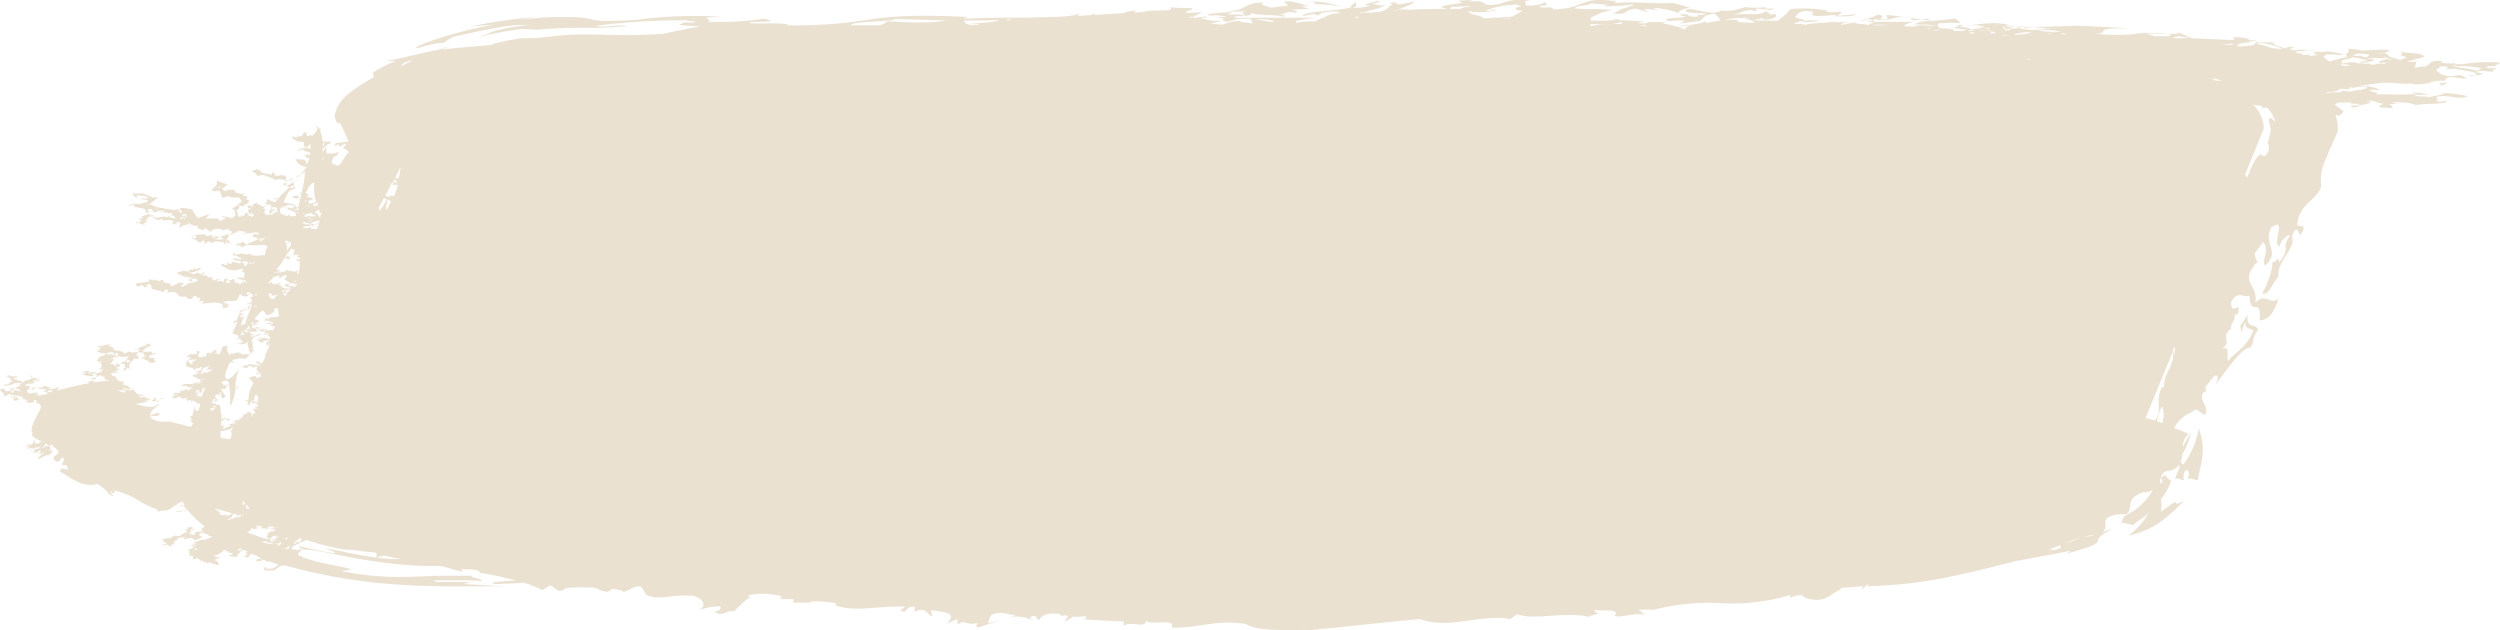 <?xml version="1.0" encoding="UTF-8"?> <svg xmlns="http://www.w3.org/2000/svg" viewBox="0 0 226.7 57.13"><defs><style>.cls-1{fill:#eae1d1;}</style></defs><g id="Слой_2" data-name="Слой 2"><g id="Brush_strokes_collection" data-name="Brush strokes collection"><path class="cls-1" d="M220.79,9.15c.74,0-.34-.34.45-.43,1.09-.08,1.79.37,2.52,0a10.65,10.65,0,0,0-2.59-.28l.61.06-1.62.34c0-.17-1.3,0-1.15-.25.51,0,1,0,1.34,0a9.5,9.5,0,0,0-1.76-.22l.6.14c-1.25.14-2.69,0-3.87.06,1-.15-1-.27-.24-.44h0l.14,0a1.57,1.57,0,0,1,.42.09c.05-.06,0-.1,0-.12a.48.48,0,0,1,.12,0,4.67,4.67,0,0,0-1.86-.31c1-.13,1.89-.26,2.41-.31l-.36.12c1-.28,1.8.14,2.83-.06-.06,0-.17.06,0,.08,1.11.13,1.79-.32,2.6,0l-.18.15c.08,0,.68-.1.66-.28a9.67,9.67,0,0,1-1.64,0,4.47,4.47,0,0,1,1.46-.17l.18-.26c.72-.25,1.11.21,1.83,0l-.59-.24h.13a2.27,2.27,0,0,0-.71.07c-1.1.08-1.44-.34-1.54-.5s-.15-.07-.14-.11c.22,0,.25,0,.41-.23.59-.15,1.05.14.4.25l.86-.07,1.72.29c.73.3.14.31-.55.3.16,0,.3,0,.32.1.12-.1,2.13-.16.56-.35.22-.31,1.1,0,1.57-.1-.27-.1.26-.19.22-.31a3.36,3.36,0,0,1-.87,0c-.09-.16.5-.21.89-.12-.43-.22.78-.2.12-.39a15.91,15.91,0,0,0-3.19.17l-.75,0,.12-.09a4.08,4.08,0,0,1-1.35-.07c.06,0,.06-.13.35-.12-2-.15-.73.51-2.41.51a1.25,1.25,0,0,1,.31,0l-.51.09s-.06,0-.13-.06a.78.78,0,0,1,.3-.07H219l.06-.21h.06l-.06,0,.07-.22a2.89,2.89,0,0,1-.83,0l1.55-.43c-.28-.43-1.7-.28-2.17-.48.52.41-.59.15.58.53l-.59.24c-.69-.18-1.27-.37-1.16-.55a7.55,7.55,0,0,0-.95,0,1.78,1.78,0,0,1,.82,0c-.47-.2.77-.21.07-.38a22.51,22.51,0,0,0-2.27.09,4.48,4.48,0,0,0-1.34-.17c.31.11.1.25,0,.4l-.47.13c0-.16-.8-.19-1.25-.31-1.14.22-2.05-.33-3-.07l-.5-.11c.11-.07.44-.15.41-.17-.62-.11-.67,0-.7.1-.69-.17-1.25-.35-1.15-.52-.59-.11-.47.05-1.42-.1a.86.86,0,0,0-.4.3,6.56,6.56,0,0,1-1.52.13c.15-.14-.12-.26,1.14-.38a.13.13,0,0,0,0-.06c.23,0,.47-.07.7-.12H204c-.14-.21-.76-.27-1.57-.28.22.07.19.16.1.26l-3.79-.16a3.48,3.48,0,0,0-.85,0l-.85,0c0-.06.36-.14.44-.18.33,0,.77.1,1.36.21-.42-.2-.9-.38-1.38-.57.34.22-.83.13-2,.1a6.48,6.48,0,0,0-2,.07,18.92,18.92,0,0,1-3.58-.05l.44,0a.67.67,0,0,0,.31-.12c.2-.15-.23-.4,2.29-.35-.65-.06-1.26-.08-1.85-.12l-1.56-.08a20.67,20.67,0,0,0-2.5,0c-.51,0-2,.07-3.46.15l-.2-.22c.05.12-.09.19-.27.25l-1.41.09c.07-.16.09-.33.62-.35a5.76,5.76,0,0,0-1.64-.2,17.18,17.18,0,0,0-2.19.23,3.32,3.32,0,0,1,1.87.24,6.25,6.25,0,0,0-.88.06l.25,0h-.38l-.13,0,.18-.06-.65.12c0-.26-1.62-.18-.62-.44-.84,0-.35.22-1.12.27l1.45.17,0,0a2,2,0,0,0-.34.09,3.94,3.94,0,0,1-1,0l.09-.1a6.66,6.66,0,0,0-1.26-.12c-.23-.13-.24-.29-.13-.45.55,0,1.11-.09,2,0l-.45-.43-1.76.19c-1.26,0-3-.4-4.5-.51l.1.38c-1.53.2.26-.34-.89-.4l-.57.25-.06,0-.92.3c.6,0,.39-.27,1-.09s-.09.27-.3.47c-.38-.12-1.81-.1-.88-.31l-1.63.3c0-.14.39-.18.56-.25l-1.13,0,.05-.05c-.77.11-1.75.11-2.49.23l-1.29,0a1.86,1.86,0,0,1,.76-.28c.28.22,1.14,0,1.74,0a5.45,5.45,0,0,0-1.62,0c.46-.15-.76-.24-.72-.37A1.13,1.13,0,0,1,163.88,1c1.15.06.05.34.41.29.23.36,1.62,0,2.3.11.07,0-.17.06-.29.08.61,0,1.87.05,2-.18l-1.53.12c-.32-.09.5-.2.06-.36a4,4,0,0,1-1.2,0l.1-.1a12.51,12.51,0,0,0-3.39-.13,5.58,5.58,0,0,1-1.14,1.06l-2.43-.05a4.41,4.41,0,0,0,1.06-.22c-.05.06,0,.09.15.16.83,0,1.32-.32.93-.53l-.29.09L160.1,1c-.3.49-1.94.16-2.9.35.67-.2,1.29-.64,2.06-.31l0-.26c.72,0,1.25.26,1.69,0l-.84,0,0-.14a7.06,7.06,0,0,1-1.89,0,4.84,4.84,0,0,1-2.26.32L156,1c-.93.45-2.38-.33-3.06-.14-.44.46,1.38.22,1.79.42-.57.18-1.11-.09-.68.19-1.29.2-.7-.41-1.78-.11l.57.13c-.49.2-1.25.06-1.74.26-.1.33.79,0,1.66.14l-.43.24,1.81-.23c.58-.4.09-.41,1.24-.67a1.05,1.05,0,0,1,.61.63l-1.11.2-.18,0s-.09-.06-.08-.12a3.31,3.31,0,0,1-.65.21l-1.76.24a5.81,5.81,0,0,0,1.33-.12c-.45.12-.81.24-.68.38l-.19,0a3.25,3.25,0,0,0-.56-.24l0,0h-.1a7.12,7.12,0,0,0-1.28-.28A.45.45,0,0,0,151,2l-.62,0L149.6,2a.31.31,0,0,0-.3.11l-.79,0a1.47,1.47,0,0,1,.7-.16l-2.54-.14.21-.12-1,.17a4.78,4.78,0,0,1,.54,0c-.66,0-1.39.06-2.18,0,0-.12,0-.21.14-.35a.23.23,0,0,1,.11,0,4.4,4.4,0,0,1,1.79-.6c-2.12-.18-1.58,0-3.45-.14-.15-.28,1.74-.29,1.32-.48l1.75.15a1.48,1.48,0,0,0-.49.12A15.35,15.35,0,0,0,148,.4c.56.14-.92.2-.29.26a2.71,2.71,0,0,0-1.36.58c1.37.12.81-.35,2-.45l.86.26c.53,0-.16-.15-.19-.23a6.49,6.49,0,0,1,1.37.14c-.14-.07-.46-.15-.36-.25a9.17,9.17,0,0,1,2.3.52c-.41-.2.55-.48.91-.54l-1.5-.42c-2,.09-3.19-.14-5.34,0l.14-.15c-3.34-.51-2.84.73-5.7.72-.07-.38-1.32.05-1.21-.33.87,0,.7-.11.46-.29a3.35,3.35,0,0,1-1.81.25c.36-.19-.49-.36.46-.43A4.83,4.83,0,0,0,136,.36c-2.15.34-.65-.42-2.79-.21l.31-.15-1.33.06.44.19-1.56.24c-.77.18-.05.23.2.32-1.12,0-2.28,0-3.42.08a4.14,4.14,0,0,0-1.06,0l-.14.07h-.29l0,0,.39-.06L128,.37l.27-.23-1.48.28c.19-.13-.54-.08-.23-.23-.12,0-.65.09-.5.15l.31,0c-.69.35-.36.49-1.26.73l-1.69.13-.23-.09a2.27,2.27,0,0,0,1-.07l-.57,0c.83-.07,2.08-.46,2-.68-.23.32-.8,0-1.26,0,.34-.07,1.07-.26.5-.28-.19.13-1.71.34-.61.44a4.8,4.8,0,0,1-1.59.17c.6-.16.18-.26.33-.47-.53.19-.48.41-.56.52-1.6-.23-2.32-.78-4.06-.52-.23,0,1.06-.12.92.09-1.23.39-1.75-.35-2.85-.15l.38.33c-.34.07-1.17.16-1.59.21-.12-.11-1.37-.31-.51-.45-2-.13-1.54.8-3.76.78A13.79,13.79,0,0,0,113,1c-.81.23-.1.16-.14.4-.56-.2-2.16.06-1.11-.27a9.89,9.89,0,0,0-2.33.19l.63.1a6.7,6.7,0,0,0-1.16.14h-.79l.93-.45-1.47.06c-.09-.08.13-.17.4-.27a.32.32,0,0,0,.15-.05l.13,0h-.11s0-.08-.13-.13a12.06,12.06,0,0,1-1.9-.07c.63.46-1.66.2-2.23.39l-.71.09h-.26c-.08-.05,0-.12.35-.24-.31.12-1.46.15-1.3.3l-2.6.15a1.49,1.49,0,0,1-.25-.07c-.08,0-.08.06-.06.09l-1.25.09.07-.21c-.93.38-3,.27-4.59.36-1.77,0-3.66,0-5.89.1l.36-.16c-9.64-.48-8,.76-16.24.77-.23-.39-3.81,0-3.5-.32,2.49,0,2-.12,1.27-.3a25.36,25.36,0,0,1-5.17.27c1-.2-1.42-.36,1.31-.44a40.09,40.09,0,0,0-7.77.29c-3.08.17-3.54.06-4-.06A9.11,9.11,0,0,0,52,1.55c-.46,0-1,0-1.82,0s-1.76.11-3,.27l1.36-.28a54.85,54.85,0,0,0-5.91.86c.68-.07,1.36-.12,2.06-.15a37.94,37.94,0,0,0-6,1.6c-1.54.63-1,.58-.3.37a6.87,6.87,0,0,1,1.84-.33,9,9,0,0,1,.82-.54c.62-.14,1.29-.3,2-.44s1.39-.29,2.06-.4A12.23,12.23,0,0,1,48,2.27a23.3,23.3,0,0,0-2.37.35,9.3,9.3,0,0,0-1,.26,7.86,7.86,0,0,1-1.22.46c1.21-.29,2.52-.53,3.87-.72l1.47.07c1-.08,2-.14,2.92-.17l1.34,0,1,0a24.24,24.24,0,0,0,2.91-.18c-1.17-.11-1.9.2-2.94,0a63,63,0,0,1,8.26-.5c.09.08,1.17.11.71.18a6,6,0,0,1-1,0c.25.16-1.64.26,1.55.36-1,.21-2.88.55-3.34.69l-2.34.11c-1.37,0-2.78,0-3.73-.05l.12,0c-.2,0-.42,0-.69,0l-1.08,0c-.76,0-1.56.09-2.29.15a16.81,16.81,0,0,1-2.95.18c-1.3.22-4.55.91-1,.44L45.58,4c-1.67.13-3.31.27-4.91.42L40,4.49c.24-.11.52-.22.87-.35-.06,0-.51.16-1.18.39-1.42.23-3.07.74-4.64,1l.85,0-.45.18a15.9,15.9,0,0,0-1.63.86l.08.44A13.67,13.67,0,0,0,31.6,8.51a3.34,3.34,0,0,0-1.27,2,2.73,2.73,0,0,0,.19.52l.06.12s0,0,0,0,0,0,0,0l.14,0c.2,0,.27.32.38.54l.47,1.06-.08,0c.09,0,.12,0,.07.1-.3,0-1,.16-1.18.1.22,0-.29.3.11.24,0,.05.13-.12.26-.1l0,.23c.14-.14.37,0,.36-.12-.15.08-.11,0-.22,0l.39-.16c.29,0-.12.25-.16.37l-.2,0c.36,0,.46.2.67.29h0l0,.18c-.5.33-.71,1.52-1.25,1-.3.09-.32-.22-.08-.64a.72.72,0,0,0,.26-.16l.06,0h0a.61.61,0,0,1,.23-.15c-.12.09-.16,0-.29,0l.27-.12-.21,0a1.94,1.94,0,0,1-.3.13.84.84,0,0,0-.41,0A.24.24,0,0,0,29.8,14l.13-.11-.45.08h0c.34-.14.24-.17.07-.18a.89.89,0,0,0,0-.46l-.24.43c-.06,0-.08,0,0-.12l-.08,0a.59.59,0,0,0,0-.14c.13-.15.35-.2.47-.43a1.4,1.4,0,0,0,.45-.15.56.56,0,0,1-.25.06c.42-.37-.92.07-.58-.24h-.09a3.25,3.25,0,0,0-.19-.84l.06-.23-.16,0a.5.5,0,0,0-.37-.28c.46.24.1.59-.27.95,0,0-.12-.06-.11-.12l-.25.11-.1,0c-.05-.31-.16-.54-.39-.12a.05.05,0,0,1,0,0h0l-.13.14c-.23.06-.26,0-.26-.11l-.13.14.06,0c.06,0,0,0,0,.06-.44.2,0-.17-.53,0,0,.16.43.26.35.32a1.39,1.39,0,0,0,.74.1c0,.45.13.82.59.15h0v.49a1.31,1.31,0,0,0-.85,0c-.1.07-.27.12-.35.18a1.78,1.78,0,0,0,.61-.16c-.21.25.45.18.57.34a1.48,1.48,0,0,1,0,.19c-.2,0-.24,0-.15-.11s-.47.22-.32.27a.71.71,0,0,1,.28,0l-.2.1c0,.06.2,0,.34,0a1.45,1.45,0,0,1-.28.59c-.09-.72-.54-.28-1-.51.2.65.75.67,1,.79a8.5,8.5,0,0,1-.68.76.69.69,0,0,0-.22,0l-.05.06.27,0-.28.27-.41-.08-.27.22c-.54-.12.15-.43-.52-.53l-.62.07c-.14-.12,0-.28-.33-.31,0,.06,0,.14-.13.23l-.15-.14c-.08.18-.22-.25-.2.21l-.07-.22c-.55,0-.43-.26-.76-.36l-.58.14.43.26.11.18.55-.08c.51.18,1.07.44,1.31.51-.16-.05-.06-.1,0-.14.24.07.86,0,.67.21.67,0,.44-.26,1-.17l-.34.32-.06,0c-.21.1-.21.21-.47.2l0,0c.07,0,0,0,0,0v0s0,0,0,0-.28,0,.09-.17l-.35,0c-.12.1.06.14,0,.2l.19,0,.11,0a.29.29,0,0,0,.25.13c-.24.22-.46.43-.67.66l-.1,0,.06,0a3.29,3.29,0,0,0-.33.41l-.14-.09c-.26,0-.13.23-.47.09l.25.1s0-.07.09-.08l.22,0c-.07.1-.13.2-.19.3a2,2,0,0,1-.74-.31c-.07.11-.09.37-.21.48l.15,0c.13.12-.11.17-.33.24l-.39-.2v0h0l-.23-.12c.07,0,0-.11.13-.14-.23.09-.21.19-.6.34,0,0,0-.06,0-.07l0,.05c-.13-.1,0,0,0,0l0,.06-.33,0c-.09.1.12.12,0,.21h.26c-.06,0-.25.06.12,0h.05c-.17.05-.37.1-.4.24l.13.23.28-.05h.12a1.5,1.5,0,0,0-.45.18l-.12-.06c.08-.07-.05-.09,0-.16a.58.58,0,0,1-.17.05c0,.07-.28.2-.07.19l-.09.08-.35-.05.17.08a.79.79,0,0,1-.38,0c.2-.24-.21-.38-.06-.58s.44.2.54.15-.71-.2-.23-.41c-.3.06.17-.26-.39,0l.24-.16.47.13v-.2l.34,0c-.06,0-.08,0-.08-.07s.08,0,.09,0,0-.13.26-.16c0,0-.18,0-.29,0a.37.37,0,0,1,.23-.12l-.41-.14.19-.13c-.11-.29-.5-.07-.4-.12s-.11-.21.09-.24l0-.11-.17.15-.61-.13-.08-.25-.54,0c-.13.11-.26-.2-.19.13a.64.64,0,0,1-.41-.24l.18-.12h0l.11-.07h0v0l0,0,0,0s0-.08.15-.14.26.1.31,0c-.22,0-.18,0-.13,0l-.14-.05h-.11l.1,0-.94-.35,0,.35-.54.57h.43l-.25.08a.73.73,0,0,0,.36-.08h.25l.23.66.46-.17.46.12h.62l.26.36-.9.66.22.15.09.45-.31.27L20,19.53l.48.28-.58.25-.08-.24-1.16,0,.38-.43-1.11.4-.33-.48L17.43,19l-.85-.16-.71.21-.63-.09-1.06-.18-.55-.26-.39.23,1.1-.84-.51,0L13,17.55l-1,0a1.15,1.15,0,0,0,.4.43l0-.28.76.07c.11.06.4.12.16.25l-.5-.06c.1.27.54,0,.6.33l-.78.22a1.33,1.33,0,0,0-.87.08c0,.24.3-.15.41,0s-.17.15,0,.23l0-.07,1,.2,0,.4c0-.06,0-.14.1-.16-.13.25.18,0,.29.05,0-.07-.09-.14-.28-.14l.26-.15c.16,0,.37,0,.18.14L14,19a0,0,0,0,1,0,0h0a2.23,2.23,0,0,1-.32.2.71.71,0,0,1,.26-.07l-.07.08c0,.17.65-.19.82-.14-.07,0-.15.08-.15.13.2-.09.4-.13.37,0a1.72,1.72,0,0,0-.38.17c.26-.14.41-.05.64-.13l0,.08h.1v.08s.08-.07.15-.09l.28,0c-.09,0-.16.09-.15.14h0l.1.13s.08,0,.1-.07.08.18.14.26a.25.25,0,0,0,0,.12c-.06-.11-.22-.13-.38-.13a.27.27,0,0,0-.22-.06l.23-.14-.18.07c.1,0,.08-.05.1-.07a1.44,1.44,0,0,1-.42.15.14.14,0,0,1-.08-.1l-.69.15-.46-.13.17-.08c-.4,0-.23-.28-.88,0l0,0-.28.1.17.13c-.14,0-.42.09-.35.17l.23,0-.23.24-.2-.06-.12.2s.1-.08.17-.11c.26,0,.32.2.75.12L13,20.24a.72.72,0,0,1,.27-.08c0-.06,0-.16,0-.27l.23-.09-.19-.06a.77.77,0,0,0,.3-.17l.06,0c-.05,0-.12.09-.1.12l.17-.08c.26.15.39.37.85.34h0l.13-.08h0c0,.15.32.11.6.08h.12a1.4,1.4,0,0,1,.33.13c-.19.12,0,.14-.3.31l.28-.12c-.06.11.3.07.52,0a1.13,1.13,0,0,1-.41,0L16,20.2h0l0,0,0,0,.07-.08.37.13c-.27.18-.15.28-.12.39l.1,0,0-.11a1.76,1.76,0,0,1,.39-.12.11.11,0,0,0,.05,0c.16,0,.37,0,.35.08l.07-.1a1.84,1.84,0,0,1-.4,0h0l.29-.15a1,1,0,0,0,.84.23l-.16.17.59.25a.21.21,0,0,1,.23-.17l.43.31A.76.76,0,0,1,20,20.8l0-.06.3.19.32-.21s0,.06-.05.11a1.48,1.48,0,0,0,.28-.09s0,.08-.17.17l.12,0-.07.08.12-.07c.15.05.26.11.23.22H21a.7.7,0,0,1-.39.13h0l-.18,0c.12.1-.24.08-.39.19s.31.08.19.2l-.2.08a5.47,5.47,0,0,1-.69-.09c.16-.06.69,0,.43-.17s-.33.12-.56.06l.12-.14c-.18-.22-.73.21-.65-.12a2.52,2.52,0,0,0-1.27.15l0,.08c.1-.05.07-.1.19-.12.32,0,.14.13.18.21a2.25,2.25,0,0,0-.52,0c.79.14.34.26,1,.41v-.14c.64-.13,0,.17.38.23.08,0,0-.2.36-.19s-.07.13.09.18l.08-.1c.11,0,.08,0,.1.06l.22-.18c.43.08.79,0,.91.26.32-.09-.21-.16.15-.22h0a.27.27,0,0,0,.11.14l0,0s0,0,0,0h0a.39.39,0,0,0,.37,0l.05,0-.39,0c.11-.06.12-.09.1-.11a.71.71,0,0,1,.22-.07.68.68,0,0,1-.27,0s0-.06,0-.11a.49.49,0,0,1-.16.05l-.09-.07.09,0h0a2.38,2.38,0,0,1,.27-.57l.17.12.39-.25.06.1c.12-.13.13-.11,0-.16.43-.17.67.15,1,0a.63.63,0,0,1-.52.13c.38.25,1.16-.2,1.55.05a1.09,1.09,0,0,0-.08.15.58.58,0,0,0-.43-.07l-.08.22c0,.05.22.06.44.08a.55.55,0,0,0-.05.17l.35-.11c.1,0,.16.08.13.16s-.1-.2.12-.14-.19.14-.14.21-.11,0-.12,0v0l-.25,0a.57.57,0,0,0,.35-.16c-.1.05-.31,0-.3.09,0-.07-.28.07-.24,0l-.07.08c-.31.06-.7.34-.82.34L22,21.87c0,.29-.76.15-.56.42.37-.16.36.07.53.14l.34-.21a12.25,12.25,0,0,0,1.49,0,.07.07,0,0,1,0,0c.34-.07.21.12.45.06l-.06.28-.14,0,0,.08a.25.25,0,0,1,.09,0c-.05.19-.1.37-.13.51a1.14,1.14,0,0,0-.35,0A1.52,1.52,0,0,1,22.56,23l-.27.11c-.17-.21-.56-.08-1,0l.05-.15c-.31,0-.13.14-.29.2.49-.05.56.22.92.29-.41.22-.48-.19-.87.06.21.11.64.11.82.25h0a.15.15,0,0,1,.06.09.13.13,0,0,1-.06-.07l-.25.1c-.18-.08-.35-.06-.58-.16L21,23.9c-.24.06-.31,0-.33-.13l-.11.15.07,0c.06,0,0,0,0,.06-.45.2-.09-.18-.6,0,0,.17.57.32.5.37a1.74,1.74,0,0,0,.9.16l.21-.12.11.11c0-.06,0-.09.16-.13s.16.12-.05.21c.14,0,.15.13.31.13a1.62,1.62,0,0,0,0,.5c0-.05-.09-.05-.16,0a1.21,1.21,0,0,0-.7,0,.61.61,0,0,1-.18.11h0s0,0,0,0a.87.87,0,0,0-.14.08h0a1.16,1.16,0,0,0-.34.05c.2,0,.32.13.1.2a.55.55,0,0,1-.27,0c0-.1.08-.18.11-.28l.29-.06a.71.71,0,0,1-.29,0v-.07c-.15.06-.23.07-.27.05s0,.06,0,.09l0,0h0c0,.07,0,.13,0,.2a.35.35,0,0,0-.14-.06l0,0s-.05,0-.05,0l-.11-.06-.08,0,0,0-.1.05-.21,0c-.06-.07.4-.15.14-.23l-.27.15c-.06-.06-.28-.1-.34-.14.1-.08.21-.16-.09-.18l-.08.09-.13-.1h0l-.11-.1s0,0,0,0-.23-.06-.37,0l-.07-.08a1,1,0,0,0,.33-.19l-.25,0a.37.37,0,0,0-.15.16.77.77,0,0,0-.52-.14c.08,0,0,.06-.07.12l-.09,0h0l-.39-.13.22-.05h-.05l.11,0,.35-.1a1.1,1.1,0,0,0,.49-.29c-.12,0-.48,0-.41.11s-.22-.06-.21-.12l-.21.22-.27-.14c.14.05-.25.24,0,.31l-.19,0,.1-.11L17,24.6l-.12,0c-.11,0-.2-.06-.18-.12l0,.08c-.33,0-.25.13-.7.12a.15.15,0,0,1,.14.14,2.55,2.55,0,0,0,1.43.34l-.28.08s0,.06,0,.07-.25,0-.13.12.21,0,.06.13l.46-.1c-.31.06-.26-.06-.36-.14.12,0,.38-.16.54,0,.25.37-.88.27-1,.49.12,0,.15.05.05.1-.31-.1-.06,0-.4.09-.43-.11.55-.29-.05-.36-.31-.12-1.07.65-1,.08l-.53-.09c-.21-.05,0-.24-.22-.28-.21.21-.72.07-.66-.05l-.12.14c-.06-.13-.38,0-.34-.18-.05,0,0,.14-.24.16a.25.25,0,0,1,.25.12c-.46,0-1.1.2-1.44.14.32,0,0,.35.52.28,0,.05,0-.14.18-.13l.33.27c0-.17.49,0,.3-.15-.08.1-.21,0-.32,0l.28-.19c.37,0,.21.28.34.42l-.24,0a5.48,5.48,0,0,1,1.34.33l0-.22c.15-.08.2,0,.39,0l-.13.25c1.26-.26.78.45,1.55.37-.06,0-.07,0-.08,0,.61-.05.08.17.6.2.31,0,.34-.21.27-.22.68-.17,0,.19.68.11,0,.13-.18.28,0,.33l.16-.06c.41.08-.08.1,0,.24.74,0,1.29-.21,1.92.1l-.32.12c.37-.15.13.17.46.07-.17,0-.24.16-.1.19-.15-.19.35,0,.41-.19s-.34-.07-.31-.16l.42,0c-.19-.15-.34-.07-.6-.24.66-.21.61,0,1.36-.19l-.09-.2.35-.07c-.3,0-.23-.23.07-.26,0,.16.15.19.53.2l.22-.21c-.07,0-.11,0-.1.05-.32,0-.13-.14-.16-.22.37,0,.46.18.4.33a.39.39,0,0,1,.12-.2,2.17,2.17,0,0,1,0,.26,1.43,1.43,0,0,1-.31.12c.35.06.17.24.23.39l-.6.2c.07.05.33-.1.57-.05l-.06.18c-.07.05-.13.11-.13.17l.08-.06-.1.22c-.19,0-.47.08-.31-.05l-.13.09.07,0c.09.05-.25.13-.33.21s.09-.19,0-.21.22-.12.29-.18l.15,0a.63.63,0,0,0-.26,0l0,.07h0a1.68,1.68,0,0,0-.37.21c.07,0,.09,0,.12,0v.22a.22.22,0,0,0-.07-.09l-.29.73a.65.65,0,0,0-.29.09l0,.12h-.13c-.06,0,.13,0,.3,0,0,0,.14-.11.15-.14h0l0,.13h0l-.42,1c.27,0,.47.22.73.19l.15-.4.1,0v-.08c.14,0,.18-.05.16-.07h.05l0,0,.09,0,0,0h.1a1,1,0,0,0,0,.24c-.16,0-.28,0-.13-.08C22,30,21.92,30,22,30l-.25,0a1.21,1.21,0,0,0,.33,0c-.16.13-.12.23.15.28,0,.12-1,.18-.59.25a.23.23,0,0,1,.09.06h-.09l.09,0h0c-.11,0-.36.18-.28.2a.72.72,0,0,1,.38-.08c0,.08-.06.15,0,.19l.1,0c.24,0-.07.15,0,.19l-.38.07.46.07.19-.09h.28c-.14,0-.08-.1,0-.16a1.79,1.79,0,0,0,0,.23c-.05,0-.05.06-.09.07l.09,0a.06.06,0,0,1,0,0l-.14,0h.14a1.71,1.71,0,0,0,.15.51l-.08,0a.12.12,0,0,0,.09.06.88.88,0,0,0,.16.27c0-.09.06-.18.08-.26a.44.44,0,0,0,.17-.06c0-.09-.09-.09-.15-.06a1.89,1.89,0,0,0-.09-.95c.18-.08.3-.15.09-.19.28-.11.56-.16.82-.29-.2,0-.27,0-.27,0l-.56.22c-.21,0,0-.07.12-.1-.17,0-.14.05-.28.06s0,0,0-.06l.19-.05-.19,0a.06.06,0,0,1,0,0c.15,0,.32,0,.27-.09l-.28,0a2,2,0,0,1,0-.48l.07,0c-.14.15-.12.3.2.25.13.11.36-.1.57-.09,0,0,0,0,0,0h.14c-.17.06.07.08.15.11a1.28,1.28,0,0,1,.47-.21c-.06,0-.18,0-.34,0s-.35,0-.4,0l-.19.09h.07v0c-.3.1-.12-.14-.34-.12l.15-.11c.29,0-.36.1.17.08.16-.06,0-.19-.29-.13l.1,0h0c-.15.07-.35.12-.41.07H23l-.15-.05h0c0-.07,0-.15.05-.23a6,6,0,0,0,.62-.1,3.23,3.23,0,0,0-.44,0l.3-.18,0,.05c.33-.25-.28-.18-.28-.32v0c1.38-1.87.43.5,1.78-.7v-.25h.31a5.58,5.58,0,0,0,.1.59h0c.07,0,0,.19-.3.19-.06,0-.08,0-.09-.06l0,.11c-.11-.11-.66.08-.4-.08-.18,0,0,.1-.13.16-.33.12-.12-.14-.4-.09.26.06,0,.19,0,.29h0l0,0,.15,0a1.2,1.2,0,0,1,.7.25c-.21.1-.37-.17-.62,0a4.28,4.28,0,0,0,.46.1l-.09,0h.09c-.33.1.12.13.21.22s0-.06,0-.08h.11l-.22.38h-.32s0,0,0,0l-.07,0h-.2a.78.78,0,0,1-.3.18h.08s0,0,0,0H24l-.07,0a.53.53,0,0,0,.17.08s0,0,0,.06a.15.15,0,0,0,.1-.05h.13l0,.07c-.18,0-.38.05-.52.07a1.89,1.89,0,0,0,.55,0l0,0c-.14.06,0,.11.06.16l.09.23-.25,0,.19-.06-.25,0,.05,0-.11,0c-.09-.09-.21-.09-.43,0,.15-.09-.07-.05-.18-.11l-.07.1-.4,0a2.26,2.26,0,0,0,.6-.06l0,.05h0c-.08.12.23,0,.42,0a2,2,0,0,0-.48.11s-.11-.05-.26,0a.66.66,0,0,0,.41.27l.24-.16h.08l.27-.07s.1.05,0,.07h.12a.38.38,0,0,1-.32.09c.27,0-.32.36.14.27a.47.47,0,0,1,.24,0,5.15,5.15,0,0,0-.41.85H24l0,.09.12,0a4.13,4.13,0,0,1-.36.76l-.07,0c-.11,0-.2-.1-.19-.17l-.3,0a1,1,0,0,0,.28.24c-.1,0-.13.07-.11.09l.11-.09a.47.47,0,0,0,.15.06l-.08.1a.28.28,0,0,1-.18-.07h0l-.71-.08-.07.05-.1-.09,0,.06a.38.38,0,0,1-.12.09c-.12,0-.11,0,0-.06l-.48.19s.24,0,.11.09c.36-.15.08.18.51-.08v-.11c.22,0,.42.05.46.21l.15-.16c.15-.05.22,0,.25,0-.13.06-.07.09-.08.13s0,0,0,0,0,0,0,.07h0a.08.08,0,0,0,0,0c0,.25.14.32.25.4h-.26l-.09.12c.1,0,.29-.06.4-.09s.07.16,0,.33a.86.86,0,0,0-.21.07c-.44,0,.05-.22-.4-.15l0,.07c-.2-.06-.36.13-.45.07a4,4,0,0,1,.47.5,2.61,2.61,0,0,0-.46,1.55c-.2,0-.37,0-.37-.08-.1.18.63.11.2.34l.09,0c0,.05,0,.08-.12.14.19-.06.15.1.44,0-.3.09.08-.13.08-.18a.2.2,0,0,0-.15,0s.12-.09.24-.14,0,0,.09,0,.05,0,.39,0c-.14,0-.09.05,0,.05s0,0,0,.06h-.09c.13.06-.41.08-.16.15l.22,0c0,.09-.07.18-.11.27l-.24,0a1,1,0,0,0,.21.08l0,.08c-.07,0-.2,0-.24,0l-.05.11A.24.24,0,0,1,23,37.3h.1l0,0h.08a2.39,2.39,0,0,1-.13.21l-.1,0-.15.06c-.14-.34-.35-.24-.56,0a.18.18,0,0,0-.18.06l0,0,0,.08-.2.23-.52.09h.45l-.08.08h-.31l-.34.15h.27l-.09.22a.16.16,0,0,1-.07-.13.79.79,0,0,1-.44.13l.17.11c-.05,0-.08,0,0,0h.07l-.24.12a2.6,2.6,0,0,0-.39,0l.28.09-.41.07.1-.25a.33.33,0,0,0-.25,0v-.45c.22,0,.27-.13.15-.15a1.83,1.83,0,0,1,.32,0,.35.35,0,0,0,.17.14c.09-.06.08-.12.21-.2l-.11.05c0-.08-.59,0-.37-.15a1.29,1.29,0,0,1-.36.14v-.51h0l0-.05-.06,0V37c-.09-.35-.21-.36-.35-.26a.3.3,0,0,0-.4-.1l.14-.13c-.1-.07-.15.06-.26.1a2.92,2.92,0,0,1,.22-.43h0c.11,0,.2,0,.19.11l-.17.08a.09.09,0,0,1-.06-.07c-.12.07-.09.09,0,.1h0a1.12,1.12,0,0,1,.27,0c.09-.13.15-.14.29-.06l-.16-.15a.16.16,0,0,0-.09,0c0-.07-.19,0-.05-.16h-.08a.09.09,0,0,0,0-.11l.15-.19s0,.06.07.08a.34.34,0,0,1,.28-.1l-.19.09h.23v-.09h.06s0,.07,0,.11-.15.12-.08.15h.1c0,.14.13.2.34,0l-.09-.17.11,0-.14,0-.07-.12c.07-.05,0-.08-.05-.09l-.17-.32h0c.25,0,.22,0,.53,0-.26-.08-.12-.15.2-.29.12.56.06,1.47.11,1.86a4,4,0,0,0,.45-1.6l.39-.09c-.24,0-.21,0-.07-.13l-.32.18c0-.07,0-.15,0-.22h.16c0-.05-.09-.05-.15-.07a2.91,2.91,0,0,1,.05-.4l.08,0c0-.05,0-.07-.07-.07a4.73,4.73,0,0,1,.31-1.05,3.28,3.28,0,0,1-1,1c-.55,0-.23-.73.13-1.53a1.29,1.29,0,0,1,.42,0L21,32.65l0,0h.12s-.05,0-.05,0c.21-.13.32,0,.54-.16h-.06a2.2,2.2,0,0,1,.58.05c.47-.14.2-.17.56-.35a1.12,1.12,0,0,0-.78,0c.21-.14-.33-.08.06-.22-.79.28.21-.24-.6.05l.05,0c.14,0,.29,0,.08-.05h0l0,0-.21.08h-.05l0-.06-.09.08L21,32a.11.11,0,0,0,0,.09v0c-.22,0-.15,0-.13.11a.23.23,0,0,1-.17-.14c.05-.07.08-.13-.05-.14a2.17,2.17,0,0,1-.08-.3.22.22,0,0,0,0-.08l.2-.06h-.21v0s0,0,0-.06l0-.17-.05.12a.68.68,0,0,0-.36.09,2,2,0,0,1-.26.67L19.37,32a.87.87,0,0,1,.28,0c-.08-.08.07-.33-.2-.22l0,0h0c.06-.05.08-.11-.08,0h0a0,0,0,0,1,0,0c-.17.09.1.09-.11.19l-.19,0c-.22.11-.24.13-.09.13l.23-.09,0,.08a1,1,0,0,0-.4.08h0c0-.07.31-.17.13-.19s-.15.14-.25.08a0,0,0,0,0,0,.07s0,0,0,0,0,.18,0,.26l-.24-.14c.08,0,0,.09-.07.15-1,0,.22-.58-.58-.58.08,0,.07.17.05.29h-.3a.13.13,0,0,1,0,.08c-.05,0,.07-.1-.35-.07l0,0v0s0,0,0,.06l-.13.07H17c-.05,0-.05.06,0,.08l-.15.05s.23,0,.3,0l.18,0c-.09.06-.16.12-.13.18l-.18.06.18,0a.31.31,0,0,0,.12.07c-.06,0-.07-.06-.05-.08.22,0,.46,0,.4-.08a.67.67,0,0,1-.27.06l0,0a1.84,1.84,0,0,0,.32-.06c.07,0,.11.14-.05.2l-.19,0,0,.21a.5.5,0,0,0-.18.09c-.17-.11-.12-.22-.21-.33s-.06.18-.33.12c.25,0,0,.26.19.3-.31.22.83.18.55.4.19,0,.46-.2.54-.15A.16.16,0,0,0,18,33l.14,0c-.09.05-.1.1-.08.14h0a.15.15,0,0,1,0,.07.11.11,0,0,0,0-.06c.09.11.44.19.05.35.08.06.24,0,.36,0-.35-.14.41-.2.49-.34l0,0,.06,0a2.17,2.17,0,0,0-.27.4c.27-.08.42-.07.49,0l-.16.09-.07,0s-.09.1-.21.14c-.38.09-.05-.07-.13-.09l-.13.07,0,0s0,0,0,0l-.11.05v0l0,0h0s0,0,0,0,0,0,0,0h0s0,0,0-.06,0,0,0,.07a1.1,1.1,0,0,0-.23.09l0,0-.06,0h0s.06-.08.17-.13l-.1,0c0-.07.38-.27.19-.23h0a.8.8,0,0,1-.48.06,3.25,3.25,0,0,0-.37.23,1.51,1.51,0,0,1,.45-.15.64.64,0,0,1-.06.16l-.16,0c.24.13-.24.08-.33.21s.68.08.34.36c.21-.19.27,0,.51,0-.35.07,0,.14-.23.21a2.17,2.17,0,0,1,.38,0h0a.16.16,0,0,0-.12,0l-.17.06-.15,0-.11,0-.13,0h0l-.11,0s0,0,0,.06l0,0h0l.13,0a.56.56,0,0,1-.26,0l0,0,0,0h0a.22.22,0,0,0-.07.06l-.1,0-.71,0-.06.09-.07,0-.09.1a.9.9,0,0,1,.78.18l.07-.17h0c.2,0-.24.19.26.19h0c-.34.05-.28.13-.43.19h-.11v-.22l-.12.18c-.11,0,0-.1-.19,0h0l-.37.1-.05.09.42-.18s0,0,0,.05h0a1.72,1.72,0,0,1-.28.08c-.09,0,0,0-.05.08-.37.15-.18-.05-.55.07.16,0-.34.23,0,.17l.31-.09c0,.16-.39.09-.59.26l.25-.11s.08,0,.09,0a.63.63,0,0,0-.28.1l0,0,0,0,0,0a.49.49,0,0,0,.2,0l0,0-.12.08h0c0,.12.31,0,.34.08s-.18,0,.15-.16c0,0,.11,0,.2,0l.05.09v0l.11,0s0,0,0,.07.28,0,.37-.11-.07.15.12.11l-.33.16c.4-.19.21.09.38,0l-.21.07h.18s0,0,0-.05a1,1,0,0,1,.42,0c-.29.07-.05.06-.2.15l.18-.08c-.05,0,.1-.07,0,0l.1-.07a2,2,0,0,1,.42.3.4.4,0,0,1,.21,0l-.08.33-.12.31c-.16,0-.3,0-.35-.53a3.53,3.53,0,0,1-.18,1c-.12,0-.2,0-.18.09s.36.2-.15.34l.27,0c0,.13,0,.2.16.18l-.06.13h-.06l.05,0-.08.2a.26.26,0,0,0-.11,0s0,.07.07.07h0a15.58,15.58,0,0,0-2-.49l.35,0c0-.11-.7.07-1.35-.06a1.47,1.47,0,0,1-.46-.17.47.47,0,0,1-.27-.29v0c.21,0,.48,0,.51,0,.34-.06.29-.12.44-.16h-.06l-.17-.14a5.19,5.19,0,0,0-.72.28c0-.24.15-.58.81-1l.15,0c-.06,0-.36,0,0-.13-.25.1-.48.21-.72.33a4.7,4.7,0,0,1-1.53-.28,2.79,2.79,0,0,1,.62-.11H13a1,1,0,0,0,.26-.09l.08,0a.23.23,0,0,0,0-.09,1,1,0,0,1,.44-.06l.08.12c.5-.11.13.07.59,0,.21-.11-.68,0-.23-.2h0c-.34,0,0-.06,0-.09s.49,0,.38.09c.14,0,.26-.1.11-.1s-.3,0-.39,0H14c-.4.09.43.08-.26.17-.12,0-.22,0-.18-.08h0L13.14,36l-.2,0h0l-.23,0,.19,0a.41.41,0,0,1-.23,0l-.1-.09c.28,0,.55-.09.83-.12h0l.12,0h-.07l.09,0,0-.06-.16.1-.86-.06a2.07,2.07,0,0,1-.5-.55c.14,0-.16.25-.36.18l-.3,0a4.62,4.62,0,0,1,.48,0c.07-.05-.25-.07-.63-.06,0,.07,0,.12,0,.12h.1c.2.06.09.08,0,.12-.52,0-.26-.2-.84-.21l.74,0-.06-.16a3.24,3.24,0,0,1,.56.08l.2-.09c.06-.06-.37.06,0-.11l-.2.09c0-.07,0-.12-.11-.17v-.05l.16,0h-.15v0l-.18,0,0,0-.36-.12c.13-.08.24-.15.32,0a.32.32,0,0,0-.16-.14l0,0c-.19,0,0-.09,0-.16-.2.12-.17,0-.29.06s0,0,0,0l-.2-.06c0-.05,0-.1-.06-.1l-.06,0-.05-.08c.09,0,.26-.07.27-.11-.21.11-.25,0-.28.08a1.3,1.3,0,0,1-.11-.19l0,0h-.07l.07-.06,0,.05s0-.05,0-.07h0l0,0v0l-.07,0a0,0,0,0,1,0,.05c-.26,0-.21-.12-.27-.21s0-.05,0-.06l.31-.08,0,.1c.28-.05.38-.18,0-.14v0c-.25,0,.74-.29.31-.3l0,0c-.26.06-.12-.08-.12-.16a.46.46,0,0,0,.18,0c.29-.17-.13-.19-.12-.3s-.1,0-.15.06,0,.17.08.21l0,0c-.27,0-.07-.24-.59-.22.18-.21.37-.43.27-.52-.17.09-.2,0-.24,0l.29-.09a.92.92,0,0,1,.37.06.48.48,0,0,0-.15-.14l.11,0-.12,0a1,1,0,0,0-.23-.07l0,0a.43.43,0,0,1,.12-.05l-.11,0,.06-.06a.27.27,0,0,1-.29,0h0a1.51,1.51,0,0,0-.17-.1l.09.12a.82.82,0,0,0-.33.05h0c.17-.1.06-.11,0-.12s-.09-.1.12-.13H9.63l.07,0,.07.07c.32-.19.31,0,.57-.13l-.26.13c.31-.11.19,0,.34,0l-.21.09.06,0c.3-.06-.22.14.08.08s0-.09.13-.17a.54.54,0,0,1,.26,0c-.09.06-.08.11-.06.16l-.06,0a.08.08,0,0,0,.06,0c0,.05,0,.11-.09.2l.26-.13c0,.14.46.12.69.06a1.62,1.62,0,0,1-.53,0l.08,0h0l.06,0a.91.91,0,0,0,.59-.05c-.4.28,0,.19-.42.46.08,0,.17,0,.21-.11s.22.16.42.19h0c-.16,0-.33,0-.35.08s-.1-.06-.1-.11c-.39-.07-.37.14-.64.22h.24v0c.63-.11-.22.37.47.27-.39.09-.29.2-.47.35.16,0,.33-.07.36-.16s-.19,0-.14,0a.52.52,0,0,1,.51,0c-.12-.07-.12-.26-.11-.35A1,1,0,0,1,12,32.7l0,0,.11,0-.05-.06a.13.13,0,0,0,.05-.07s0,0,0,0l.14-.08c0,.07.29,0,.35.06-.07-.15,0-.36-.19-.29l-.07,0h0c.17-.14-.09-.18.28-.33h.05c-.07.14.83-.1.13.23l.34-.08c-.22.12.08.08-.21.25l.23-.11.09.06a.62.62,0,0,1-.21.06l-.23.22.32-.06c-.25.25.64.11.29.39a2.18,2.18,0,0,1,.6,0c.32-.23-.23-.15,0-.33s-.69,0-.49-.26.16,0,.37-.07H13.7l.19-.1v0c.13,0,.17,0,.26-.11l-.37,0a.23.23,0,0,1,.06-.12l-.07,0s0,0,0,0l.14,0-.14,0a1,1,0,0,0-.26,0,.52.52,0,0,0-.13,0l-.21,0a1.86,1.86,0,0,1,.39,0l-.51,0h0c-.11,0-.13-.11.11-.27l.12-.15h.1l.39-.19-.23,0,.16-.13c-.21,0-.68.07-.39.17h0l-.46.08c.07,0,0,0,.11,0-.3.14-.14,0-.33.1l-.09.11a.69.69,0,0,1-.34,0c-.07.05.08.1.2.06v0s0,0,.09,0,.34,0,0,.23l-.06,0h0a1.8,1.8,0,0,1-.64.05l.11,0c.12,0-.14-.16-.39,0,0,0-.06.06-.15.09l-.11,0c0-.1-.14-.14-.21-.21l-.18.07c.31-.19-.42,0,0-.22l-.28.1c-.38,0-.17-.18-.33-.24a.58.58,0,0,0-.41-.16l.21-.14-.06,0c.05,0,0,0,0,0H9.77s0,0,0,0c-.19.08-.07-.07-.36.1l0,0a.59.59,0,0,0-.14.06l.06-.17-.1.13-.44,0c0,.08.43.07.3.23l.14-.11,0,.06-.16,0c.06.1-.33.29-.25.4a.9.9,0,0,1,.22-.06c-.08.15.22.11.43.14s.12.11,0,.19-.27,0-.61.3l.14,0s-.23.19-.31.16c.16,0,.23.11.22.16l.3-.15a.08.08,0,0,0,0,0L9,33h.05l.16-.12c0,.13,0,.21,0,.31s-.09.07-.14.1H9.2a.77.77,0,0,1-.09.13c-.11,0-.19,0-.15.08H9l0,0c-.11,0-.37,0-.14,0h.05l.5,0-.08.07-.2,0a.33.33,0,0,1,.13.13h0l-.38.12,0,0a2.37,2.37,0,0,1-.55.17c-.06,0,.07-.11.11-.15l.25,0c.17-.13-.26-.08-.32-.1s-.3.14-.36.2a.68.68,0,0,0,.07-.29l.2,0a.69.69,0,0,0-.25,0s-.45,0-.46,0-.09.08.06.07l0,0c0,.06.19,0,.27,0a1.08,1.08,0,0,0-.24.12c-.41.21.2.14.25.24L8,34c-.28.12.15.08.3.12s.15-.11.24-.16c.36,0,.21.09.17.24l-.34.08c-.31.19.27,0,.2.14.34-.18,0-.05.13-.17l-.07,0c-.11,0,.31-.11.36-.2.31-.07.08.1.33.05,0,0,0,0,0,.06H9.5a.41.41,0,0,1-.05.17h0l0,.07.12,0c.2,0,.23.18.48.14l-.07,0c-.28,0-.62,0-1,.08l0,0-.06,0-.39.05c-.08-.05-.09-.12,0-.22a3.2,3.2,0,0,1-.52.18l0,.12.07,0s0,0,0,0l-.65.12s-.08,0,0-.07-.09.07-.08.09c-.84.17-1.64.4-2.2.53.47-.46,0-.26-.42-.12-.06-.1-.65,0-.14-.17L4,35l-.26.15H3.62l.07,0a1,1,0,0,0-.37,0c-.27.05-.1-.11-.34,0,0,0,0,.08-.22.15a1.09,1.09,0,0,0,.26,0l-.22,0,.15.07c.07,0,0-.09.09-.13l.31-.07s.27,0,.21.09a2,2,0,0,1,.75.08l-.25,0a.29.29,0,0,0,.16.07c-.13,0-.27,0-.24.1.43,0,.13.15.47.15-.29.1-.63.15-.88.22a.52.52,0,0,0-.21-.07l.21-.12c-.13,0-.27.09-.39.11h0s0-.08-.07,0c.28-.12.36-.2.22-.22a1.16,1.16,0,0,1-.4.06s0,0,0,0a.48.48,0,0,1-.41,0c0-.1-.08-.15-.09-.22s.22-.17.34-.26l-.06,0-.06,0h0c.06-.06.1-.08,0-.1s.12-.06.14-.11a1.13,1.13,0,0,1-.32.05l0,0-.11,0a.32.32,0,0,0-.14,0l.29-.21h.33l.56,0c-.12,0-.3,0-.42,0l.06-.08c.39,0-.28,0,.23-.11-.39,0-.15-.08-.31-.08l.08-.07c.12.13.57.08.78,0a2.3,2.3,0,0,1-.59,0l.12-.14.14.05,0-.12c-.29.17-.33-.08-.51.07L2.8,34c-.14.15.13.19.13.33l-.21,0c.09,0-.05.11-.22.17l-.16-.05c0,.05-.13.14-.31.24l-.16-.2-.36.09c.52-.23-.63-.12-.18-.32h.23c.14-.27-.89,0-.64-.28-.13.07-.24.06-.32.14.27.08.36.29.54.44h0l-.33.17a.13.13,0,0,1,.12,0l-.35.15-.2,0,0,.11h0a4.28,4.28,0,0,0,.7-.12C.92,35,.75,35,.82,35s.4-.18.53-.28l.24,0-.16.1.21-.09h0l.35,0L1.67,35l.26,0a3.47,3.47,0,0,1-.47.09l.06,0c-.09,0-.21.09-.27.1s.12,0,.26-.07l-.07.11.09,0c0,.06,0,.1.54,0,0,0,0,0,0,0a.67.67,0,0,0-.3.1H1.66s.06,0,.09,0l-.06.06a.82.82,0,0,0,.33.14.38.38,0,0,1-.09.08c0-.14-.45-.17-.59-.26l-.13.22c-.13.09-.16,0-.27,0l.44-.36a.42.42,0,0,1-.32,0l0,0-.13,0c0,.05,0,.13.11.13a.07.07,0,0,0,.05,0s0,.09-.25.12c-.43.1-.36-.14-.5-.21s-.24.05-.36.07c.24.34.46.33.38.62.19,0,.25-.07.36-.14s0,0,0,0,.06,0,.06-.07A.5.5,0,0,1,1,35.8a2.81,2.81,0,0,1,.44.05l-.16.08c-.18.1-.27,0-.17-.11-.1,0,0,.11-.3.14.32,0,.36.06.41.12l0,0,.31-.11c-.1,0-.16,0-.26,0a.65.65,0,0,1,.21-.1l.15,0-.1,0,.1,0a3.38,3.38,0,0,1,.51.18c-.22,0-.22.25-.59.25.29-.14.15-.19-.05-.15l.36-.2-.26.1L1.46,36c-.11.07.1.06-.14.14l0-.08-.08,0a.13.13,0,0,0,.06,0,.48.48,0,0,1-.18.08c.23,0-.06.32.44.14.26,0,.42-.22.61-.27l.1,0c-.13,0-.24.09-.28.19.76-.1,0,.57,1.13.23,0-.09-.06-.12-.12-.15l.33,0c-.06.07,0,.17-.15.2a.86.86,0,0,1,.26.05H3.25c.79.11.38.6.07,1.2s-.61,1.3-.36,1.5c-.17.27.12.47.51.65h0l.48.21a.26.26,0,0,1-.09,0c.06-.11-.1-.07-.25,0,0,0,0,0,0,.05-.51.2-.41.06-.38,0l0,0c-.29,0,.19-.25-.23-.17.1.06.1.18-.14.32s-.32,0-.16-.08c-.48.27.06.15-.45.41a1,1,0,0,0,.42-.21c.2,0-.41.32-.12.31l.06-.07.49,0c0,.07-.52.22-.2.22.1,0,0-.06.08-.13l.18,0c0-.07-.11-.05,0-.14.29-.06.22,0,.49-.1l-.14.19-.22,0c-.15.17-.34.29-.2.39l.37-.1s.07-.08,0-.1a2.16,2.16,0,0,0,.25-.1s-.27.25.08.12l-.39.3.16-.08c0,.13.46-.17.43,0l-.32.09c.27,0-.28.27-.22.37l.22,0a1.4,1.4,0,0,1,.4-.27c0,.08-.24.19.06.15-.13,0-.15-.1.2-.22.08,0,0,0,0,.09l.49-.37-.12,0c-.17,0,0-.14.14-.19-.17,0-.35.12-.36,0,.37-.21-.3-.23.21-.46a1.26,1.26,0,0,1,.17.13H4.49a.34.34,0,0,0,.25,0h0a.27.27,0,0,1,.08.07c1.19.76-.18.63.07,1.17.61.54.48-.26.85-.19,0,0,0,.05-.06.08l.13,0a.41.41,0,0,0,0,.09L5.69,42l-.08,0c0,.1,0,.24.38.15.08.15.15.3.24.45-.79-.26-.73,0-.8.17.38.19.77.46,1.17.71h0l.06,0,0,0a4.56,4.56,0,0,0,.8.39l0,0h.09a2.07,2.07,0,0,0,1.26,0c1.16.73.84.92,1.51,1.15-.09-.16-.41-.38-.23-.48.27.41.4,0,.22-.09a7.8,7.8,0,0,1,2.52,1.1,7.71,7.71,0,0,0,1.37.62.08.08,0,0,0,0,.05l.06,0,.1.18.31-.11a.93.93,0,0,0,.56-.07l-.15.11c.64-.29.92-.66,1.46-.86l.08.14.12.17a.83.83,0,0,1-.21.12l-.26,0L16,46c.22,0,.3-.14.49-.19a.58.58,0,0,1,.16,0,2.63,2.63,0,0,0,.28.4c-.36,0-.54.17-.84.12l-.12.12c.24,0,.67-.27.83-.16s-.07.06-.14.1-.38,0-.46,0l.27-.06.08.1a.75.75,0,0,0,.4-.24,5,5,0,0,0,.54.6,9.65,9.65,0,0,0,1.05.93s0,.1-.15.13h0c0,.11-.46.28.16.29-.48.15-.4,0-.87.14-.14.11.26.12-.18.23-.08-.07-.35-.07-.36-.14.21-.13.32-.25.06-.22l.16-.11.22.06c.3-.24-.74.07-.07-.22,0-.08-.24-.14-.52,0,.27,0-.24.16-.22.24s.09-.07.16,0c.26.09-.54.29-.49.41a1.14,1.14,0,0,1-.3.08c-.2,0-.17-.11-.51,0,.3-.08.31,0,.13,0h-.22c.09.06.29,0,0,.14l-.11,0s.05,0,.09.05l0,0s-.14,0-.32,0c0,0,0,0,0,0a3.44,3.44,0,0,0-.66.2c.05,0,.26-.06.28,0-.17.16.7.23,0,.38h-.18l.28.09c-.11,0,.15-.06.26-.1l.28.24c.15-.06.25-.15-.1-.1a1.31,1.31,0,0,1,.53-.19c-.39-.07.1-.24,0-.34h.28c-.17,0,.16-.13-.21-.09a1.65,1.65,0,0,1,.9-.16c-.24.07-.19.11-.14.17a2,2,0,0,1,.69-.1c.23,0,0,.2.31.18l.65-.27c-.11-.09-.49-.16-.24-.33s.65,0,.32.11c.39-.14.25,0,.51,0-.23.16.26.12.34.17l-.82.32h-.07l0-.09-.27.1h.07c-.08,0-.15,0-.14,0-.12.15-.62.15-.5.29h.2a1,1,0,0,1-.31.15l0,0a.05.05,0,0,1,0,0l-.06,0,0,0s0,0,0,0a.26.26,0,0,1-.15.06h.13s-.07.08-.22.15l.36-.18c-.26.2.3,0,0,.17h0s0,.06,0,.06a4,4,0,0,0-.48.2c0,.06.28.05.14.14h0c-.06.07,0,.11.05.19h0c-.11.11-.16.2.09.18l.06,0c.47,0-.29.37.35.29a.45.45,0,0,1,.23-.11c-.07.11,0,.13.18.15a.18.18,0,0,1,0,.14l.32-.1c-.27.16,0,.19.3.2-.07.07-.09.18.19.08l-.12-.06h0c.23,0,.43,0,.3.15.57-.11.31.28.78,0-.24-.1-.08-.33-.52-.33l.59-.27c-.57,0-.58-.12-.45-.22a.57.57,0,0,0,.37-.13h0l.32-.19a.3.3,0,0,0,.14-.07h0l0,0a.45.45,0,0,1-.21,0l.13-.07c.3.07.49.18.51.32a2.15,2.15,0,0,1,.33-.06c-.12.08.09.2-.36.23-.19.11.24,0,.12.14l.09-.06c.25,0,.15.16.56,0,.11,0,0-.05,0-.06h0a.07.07,0,0,1,0-.1l.1,0c.08-.06.05-.07,0-.07l.13-.12s0,0,0,0a.65.65,0,0,0,.14-.12l-.11.07c.05-.06.09-.1.07-.15-.4.09-.19,0-.36-.06l.3-.07.16.07c-.21.14,0,.06-.06.14a.76.76,0,0,0,.16-.09l.15.06h0l.25.11-.26.11.3.1s-.34.15-.35.23.16,0,.22,0l.11.12a1.2,1.2,0,0,1,.28-.37l.07,0v0l.64.25-.11.06.13,0,.2.08h0v0l-.07,0h0s0,.05,0,.08a.83.83,0,0,0-.35,0c.11.06-.25.22.23.17l.09,0h.09l.06-.08a.59.59,0,0,1,.36,0l-.17.15s.13-.09.24-.08l.05.11s.15-.06.2-.07l0,0,.78.28h.06l-.11.14-.46.25a3.8,3.8,0,0,0-.57,0v-.15l-.18.08,0,.05.06.18h.86l.67-.47.14,0-.27.09c.2,0,.19,0,.19,0l.18-.1A49.74,49.74,0,0,0,37,53.06c1.08.07,2.17.09,3.25.11h6.25c-1.59,0-3-.15-4.61-.21,1.23-.16.56-.18-.34-.19h-.68c-.22,0-.64,0-.87,0-.53,0-.81-.08-.52-.15l1.35,0h1c.66,0,1.31,0,1.79.07.36-.16-1-.3-.86-.48-.5,0-1,0-1.37,0l-1.37,0c-1,0-1.86.08-2.74.09a26.47,26.47,0,0,1-6.32-.51c.43-.14,2.17,0-1.24-.63q.43.09.9.15a17.77,17.77,0,0,1-3.3-.81l.15-.09-.32,0L27,50.26l.41-.49.1.06c1.27,0,3.46.63,6.31,1.05a42.25,42.25,0,0,0,4.44.44c.59,0,1.16,0,1.71,0l2,.54-.17-.24c.87,0,1.73,0,1.69.32a29.23,29.23,0,0,1,3.29.7c-1.24.07-2.64.15-1.89.33l2.62-.12.11,0-.12.06h.27l.54.2H46.45c.58,0,1.19,0,1.84,0a9.28,9.28,0,0,1,.88.41l.68-.43c.48.08.74.87,1.45.24l1.21-.09c.67.11,1.26-.11,1.87.24h0a.41.41,0,0,1,.11.07l0,0c1.42.37.25-.43,1.86,0,.36.39,1-.53,1.8-.35l.47.76c1.36.54,2-.12,4.31.08,1,.35,1.21,1,.19,1.43A4.44,4.44,0,0,1,65.32,55c.07.28-.1.32-.51.53,1,.39.86-.18,1.75-.1.5-.46,1.18-1.22,1.48-1.23L67.77,54a6.47,6.47,0,0,1,3.13.08l-.15.25,1.22,0-.06.32,1.71,0-.19-.1a9.67,9.67,0,0,1,2.41.17l-.09.17c1.88.67,3.88,0,6.33.13l-.44.34c.72.4.4-.53,1.34-.31l-.09.45c1.06-.55,1.1.17,1.65.41l-.12-.59,1.1.17c1.21.25.58.77.31,1.06l1-.42,0,.52c.78-.57.61.12,1.79-.15,0,.2-.26.3.1.39l2-.64-1.16.27.3-.74c1.26-.52,1.52.14,2.37-.05l-.6.21a3.48,3.48,0,0,1,2.09.36c-.21-.14-.53-.36,0-.44.4,0,.16.27.52.36.18-.5,1.17-.74,2-.48a.37.37,0,0,1-.11.19.84.84,0,0,1,.73-.07l-.32.55.82-.51c.47.16,1.24-.22,1.13.15l-.3.11c1.24.08,2.47.14,3.71.2v.45c.43-.61,2,.26,2-.51.67.43,2.79-.26,2.32.6,2.46.11,3.8-.74,6.77-.32,1.07.73,4,.51,5.91.55,3.73-.36,6.12-.64,9.88-1,2.45,1,5.63-.49,8.18,0l.59-.43c1.77.58,4.07-.28,6.51.23a4.85,4.85,0,0,1,.91-.29.56.56,0,0,1-.41-.34c.7.15,1.94-.14,2,.37l-.15.06c.06.52,1.9-.33,2.77.07l-.58-.52,1.26,0-.29.12a20.18,20.18,0,0,1,6.44-.71,18.13,18.13,0,0,0,6.35-.74c-.37.65.85-.4,1.28.23,1.82.68,2.39-.42,3.31-.75a.12.12,0,0,1,0-.12l2-.15c-.53.93.85-.83.34,0a41.78,41.78,0,0,0,8.54-1.08c1.78-.38,3.51-.82,5.25-1.28l-.08.05c1.3-.27,3.84-.7,4.69-.9-.06.07.14.13-.82.37,3.35-.8,3.35-1.14,3.38-1.32s0-.34,1.5-1.19a4.53,4.53,0,0,1-.78.32,2.53,2.53,0,0,1-.33.16c.47-.37.15-1,.32-1.11.13-.61,2-.62,1.92-.49l-.22.11c-.36.32,0,.47-.64.86l.44-.26,1,.21c.34-.4,1-.69,1.38-1.1A6.3,6.3,0,0,1,193,48.57a7.59,7.59,0,0,0,3.08-1.37,18.21,18.21,0,0,0,2-1.83c-.79.49-.76.25-.8.16s-.05,0-1.33.87a3.4,3.4,0,0,0,0-1.15,4,4,0,0,0,.58-.85l.23-.44.12-.43a.58.58,0,0,1-.41-.28c0-.06-.09-.14-.17-.14s-.18.08-.29.18,0,.11.05.18l0,.06v.1a.76.76,0,0,1,0,.21.4.4,0,0,1-.2-.16.05.05,0,0,1,0,0c.12-.56.21-1.06,1.13-1l-.15,0a2.65,2.65,0,0,0,.84-.52,1.65,1.65,0,0,1-.08.34l-.12.3-.49-.09.48.1-.11.27-.09.25a.16.16,0,0,0,0,.12c.24-.19.5.13.8.07a.61.61,0,0,0-.07-.1l0-.06a.4.4,0,0,1,0-.11,1.11,1.11,0,0,1,.15-.57c.22-.09.33,0,.34.24a1.23,1.23,0,0,1-.06.36l0,.1,0,0-.06.09a.47.47,0,0,1,.52,0,.25.25,0,0,0,.11,0s.07.06.1.06l.06,0s0,0,.06,0a.35.35,0,0,0,.12-.08v-.06a.73.73,0,0,1,0-.16l.08-.34.14-.65a7.57,7.57,0,0,0,.17-1.19,4.44,4.44,0,0,0-.35-2.16A8.14,8.14,0,0,1,198,42.12l-.28-.22a1.51,1.51,0,0,0,.16-.68,5.78,5.78,0,0,0,.73-1.8l.11,0-.1,0a2.45,2.45,0,0,1,.12-.31l-.16.29c-.46-.21-.94-.41-1.43-.59a3.07,3.07,0,0,1,1.65-1.45c.45-.58.76.27,1.2.23.25-1-.52-1-.27-1.92.19-.24.29-.15.31,0L200,35c.23,0,1-1.64,1.12-.64-.07.14-.16.41-.28.61,1-1.3,2.5-3.56,3.22-3.44.47-.71,0-.53.71-1.67-.31-.58-1.1,0-.95-1.32l-.67,1a5.82,5.82,0,0,1,.08.62l.36-1c0,.67.31.57.74.8-.59,1.59-1.7,2-2.28,2.76-.2-.52.26-1.36-.52-1.09.91-.76-.19-.92.72-1.81l.1.19c-.2-.78.46-.85.26-1.5.11.06.23,0,.34-.09.26-1.37-.56.38-.64-1,.59-1.2,1.23-.32,1.67-.63.05,2.07,1.1,0,.93,2.25.88,0,1.34-.8,1.71-2-.69.74-1.09-.57-2.11.4.28-1.77-1.49-1.73.11-3.63l.11.06-.31-.84.8-1.08c.64.74-.15,1.55.16,2.13,1.47-1.28-.17-1.86.54-3.41,1.57-1.21,0,1.62.83,1.67-.1-.33.7-1.14.91-1-.92,1.42.19.91-1,2.5,0-.81-.33.1-.66-.08.21.26-.27,1.78-.85,2.83.54.29.91-.89,1.47-1.54-.18-1.33,1.62-2.57,1.21-3.6.48-1.38.66-.06.77-.14.81-1.22-.31-.57-.3-1,.28-1.9,1.6-2,2.19-3.35a4.49,4.49,0,0,1,.44-2.6c.21-.53.45-1.07.69-1.61l.24-.54.13-.32a1.22,1.22,0,0,0,0-.33,3.7,3.7,0,0,0-.22-1.19c.43.32.53-.07.75-.26a6.37,6.37,0,0,0-.8-.6L212,9.3l1.38,0-.34.12a6.69,6.69,0,0,1,.89,0c0,.2-.34.12-.79.17.15.19.42.2.83,0l-.17,0c.39-.09,1.8-.29.81-.43.85-.14.92.28,1.48.21,0,.17-.52.19-.31.33a4.6,4.6,0,0,0,1.27.07c-.38-.09.18-.15-.42-.29.29-.08.95-.07,1-.15a1.19,1.19,0,0,1-.71-.05,6.55,6.55,0,0,1,2.09.19,1,1,0,0,1-.23.1c1.05-.23,2.39-.06,3.16-.34l-.24-.09A1.43,1.43,0,0,1,220.79,9.15Zm3.8-2.72a5.81,5.81,0,0,0-2.06-.26l.73-.06-.77-.1a9.91,9.91,0,0,1,2.54.17Zm-1.76-.53-.39.1h-.06A.63.63,0,0,1,222.83,5.9ZM219.6,6h.06a1.24,1.24,0,0,1,.37.06,2.06,2.06,0,0,1-.4,0C219.48,6.1,219.52,6.06,219.6,6ZM19.93,16.89l.18.13s.07,0,.06-.07l.09,0-.11.06,0,0s0,0,0,0-.09-.09-.29,0h0l-.12,0a.85.85,0,0,1,.19-.09l-.23.08a.15.15,0,0,0-.08,0Zm-6.34,2.67.08-.06c.08,0,.05,0,0,.08Zm1,.42-.13-.12.16,0S14.62,19.93,14.56,20Zm2-.27.25,0-.12.14Zm.18.14.07,0C16.86,19.9,16.81,19.89,16.74,19.85Zm.16-.11s0,0,0,0Zm0-.07-.09,0,.06-.17c-.2.1-.49.19-.38.06a1,1,0,0,0,.1-.16.92.92,0,0,0,.28,0C16.91,19.5,17,19.58,16.94,19.67Zm-.46-.36c-.11,0-.19,0-.16-.06s0-.11-.17-.09A.16.16,0,0,1,16.3,19C16.49,19.1,16.47,19.21,16.48,19.31ZM14.12,19c.12-.06,0-.07-.14-.12l.36.07-.18.06Zm.52.08-.12,0h0l.37.05C14.78,19.11,14.64,19.13,14.64,19.07Zm.42.05.11,0-.16,0Zm.74,1,0,0,0,0Zm.32,0,0,0h0Zm.14-.38h0l.29-.05c.08.06,0,.11-.17.17Zm.51.52,0,0v0Zm3.43,1.54s.09-.09.1-.14a.31.31,0,0,0,.17,0c-.21,0-.21.08-.22.12Zm3.64,9.27-.16,0-.05-.06A.45.45,0,0,1,23.84,31.1Zm.31-.16,0,.07C24,31,24.05,31,24.15,30.94Zm-1.72,2.49v0h0l.06,0h-.06Zm-5.25-1.35-.06,0V32C17.18,32.05,17.22,32.06,17.18,32.08Zm.36.53h0l-.07,0Zm-.51.21.09,0h.1A.23.23,0,0,1,17,32.82Zm.55-.2c.08,0,.08.05,0,.07S17.58,32.65,17.58,32.62Zm-4.31-1.27.05-.07C13.46,31.3,13.36,31.32,13.27,31.35Zm.51.7.13,0C13.84,32.08,13.8,32.07,13.78,32.05Zm-2.63,0h0Zm-.28-.15-.08,0v0Zm-7.8,2.62-.13.07h0l0,0,0,0Zm193.18.64c-.11-.06-.11-.19-.22,0-.67,1.33.15,2-.63,3l-.84-.25,2.47-6C197.3,33,196.07,34,196.25,35.19ZM27.15,49.09c.24-.06-.34.23.25,0l-.28.14L27,49.11H27l-.29,0s0,0,0,0h-.07a1.27,1.27,0,0,0,.42-.21l.08-.11.2.07C27.21,48.92,27.58,48.91,27.15,49.09ZM2.41,35.69h0ZM18.1,36c0-.07-.22-.07-.28-.13.15,0,.08.08.4,0,.08-.08-.32,0-.41,0h0l0,0a.1.1,0,0,0-.07,0c.09-.09.24-.18.21-.28h-.3c.09-.07.3-.18.28-.21s.06.06.33,0c-.45.11,0,.17-.14.23H18c-.15.08.16,0,.33,0-.12-.07.05-.16,0-.24s.08,0,.07,0-.06-.1-.14-.09l-.1,0,.11,0h0s0,0,0,0a1.16,1.16,0,0,1,.36-.12,3.28,3.28,0,0,0-.27.64h-.11c.09,0,.05,0,.09.06a.64.64,0,0,1,0,.07A.89.89,0,0,0,18.1,36Zm-.34-1.28c.08,0,.14,0,.1.07h0Zm5.42-7.9h-.05l.08-.18C23.29,26.7,23.31,26.77,23.18,26.84Zm3.87-7.67h0c0,.06,0,.12,0,.18l-.12,0ZM26.94,18a1.7,1.7,0,0,1,.37-.1V18l-.27.09A.19.19,0,0,0,26.94,18ZM115.58,2l-.1,0a14.46,14.46,0,0,1-1.67-.28c1.36.06,1.75.12,1.63.26Zm48.3.21s0,.06-.1.08l-.33-.08ZM22.4,48.25a.87.87,0,0,1,.33-.13l0-.21.45.07.26-.15s-.48,0-.07-.17l.17.07.17-.08-.11.17c.07-.1.19-.07.27-.11-.09.07-.24.16-.22.2s.41-.06.46,0c-.45.18.45,0,.37.1a6.24,6.24,0,0,0,.64-.2l.09,0a1.22,1.22,0,0,1-.49.11c0,.14.25.07.26.17-.17.08-.32.13-.36.07l-.07,0s-.05,0,0,0-.06,0,0,.06l-.28.14-.07,0h0l-.07,0,.25.14c-.35.12-.18.16-.17.2s.11.08.19.1l-.14.09A13.5,13.5,0,0,1,22.4,48.25Zm5.43-30.12-.18.12a.38.38,0,0,1,0-.1.12.12,0,0,1,.07,0h0A.14.14,0,0,1,27.83,18.13Zm-.14.28-.05-.05s0,0,0,0h.12C27.76,18.38,27.73,18.41,27.69,18.41Zm0,.89c-.14.05-.18.09-.2.13h0s0-.07,0-.11Zm1.2.65c.09,0,.14-.06.15-.08l0,.05h0ZM180.59,2.89a1.24,1.24,0,0,1,.32,0l0,.14-.43,0Zm1.62.37.06,0-.6,0c-.07,0,0,0,0-.08A2.47,2.47,0,0,0,182.21,3.26Zm2.31-.1ZM25.08,47.81a.6.6,0,0,0-.37.11c-.4.09-.38,0-.58,0l.27-.14c.24-.08.28,0,.48,0-.12.14,0,.09.17.07Zm-4.46-.72L21,47S21,47,20.78,47c.35-.09.15-.17.35-.28l-.09,0c.13-.06.12-.1.14-.15l.4.12h0a.74.74,0,0,1-.35.09,1.09,1.09,0,0,0,.43-.06.18.18,0,0,0-.09.1s.06-.05.13-.1l.17,0h0v0l.22-.14c.13,0-.06.1-.2.18h0v0c-.07,0-.12.07-.07.1a1.42,1.42,0,0,1-.31.08l-.05-.09-.28.17-.24,0s0,0,0,0v0H21l-.23.17-.16-.12Zm4.06-21.15-.06,0v0l.08,0Zm.43-1.39a.13.13,0,0,0,.08,0H25.1Zm.12,1.24.26-.12-.23,0a1.11,1.11,0,0,1-.19.09h0a0,0,0,0,1,0,0l0,0-.07,0-.1.07c-.07,0,.09-.1,0-.13a.32.32,0,0,0-.26.15s0,0,0,0c.16-.09,0-.2-.05-.32a.33.33,0,0,1-.1.14l-.19,0,.08,0-.08,0h0a6.91,6.91,0,0,0,.55-.59s.07,0,.19,0,.09-.12.25-.1l.06.25c.11-.15.43,0,.37-.12-.14.09-.15,0-.26,0l.38-.16c.32,0,0,.27,0,.4h-.22a1.06,1.06,0,0,1,.4.1c0,.13.21.1.34.27a.75.75,0,0,1-.51,0c0,.13,0,.23.15.28l-.09.08.11-.07h0l.15,0v0c.16,0,.21.08.11.17a.59.59,0,0,1,.27,0l0,0-.17,0a1.88,1.88,0,0,1-.89-.17.24.24,0,0,1,.09-.08A.93.93,0,0,1,25.23,25.79Zm.93-3.27h0c-.08.13-.15.28-.23.42a.91.91,0,0,0,0-.82.31.31,0,0,0,.13,0l.29-.2c.1.1-.07.29.08.29l0,0C26.26,22.32,26.27,22.43,26.16,22.52Zm1.28-3.06h0v0l0,0Zm0,.76a.54.54,0,0,1,.33-.07l-.08.09c.24,0,.41-.08.3.05a.28.28,0,0,1-.26.05,1.19,1.19,0,0,1-.3-.08ZM24.75,48.63a.8.8,0,0,1,.55,0c-.2.07-.18,0-.31,0s0,.09.26.12c-.38.1-.49.11-.65.24l.46-.1c0,.08-.21.14-.36.2C24.37,49.08,24.44,48.84,24.75,48.63Zm-2.4-2h-.11c.14,0,.09-.06,0-.07h.14Zm3-24.81h0ZM36,16.53h0Zm-.4,0,.1-.19c.2,0,.28.08.3.16s0,.05,0,.07C35.78,16.57,35.86,16.41,35.6,16.49ZM201.52,7.31c-.21,0-.43,0-.57,0l-.42-.17.36,0Zm-17.27-2c-.17,0-.22.08-.14.12h-.45l.59-.12Zm-.72.07-.08,0h-.85l.59,0ZM38.14,11.63h0v0Zm-3,7.29s-.05,0-.05,0,0,.07-.09.1,0-.07,0-.11h0a3.07,3.07,0,0,1,.17-.83,2.4,2.4,0,0,1,.27.16Zm-.45-.17h0l-.12.18,0,0-.09.16s-.11,0-.13.06l0,0,.12-.19-.17-.06.51-.94.28.11C35,18.2,34.88,18.45,34.72,18.75ZM22,45.82l0-.37h.07c.06.08.12.17.19.25A1.75,1.75,0,0,0,22,45.82ZM198.26,4.39l-.34,0h-.09l.42,0ZM36.31,15.15a3.38,3.38,0,0,1-.16,1h0c-.36.09.06-.12-.21-.08.1,0,0,.11-.15.17Zm-.73,1.37a.51.51,0,0,0,.26.09c-.5.09-.12.12-.15.2s.07,0,.07-.06a2.33,2.33,0,0,1,.29,0l0,.13,0,0a.33.33,0,0,1-.21.15h.12s0,0,.1-.08l-.1.24h0l-.23.57H35.4a.2.2,0,0,1-.14.11,2.77,2.77,0,0,1,.1-.26l-.17.27a.46.46,0,0,0-.26-.15l.14-.26c.13-.06.22-.06.24-.13-.17.08-.09,0-.22.09h0ZM22,46.65l.05,0h.11l-.16,0Zm0,0v0l.13,0Zm.52-.67-.29.07c.26-.17-.1-.13.15-.27a2.29,2.29,0,0,0,.21.23c0,.06,0,.1-.09.16S22.34,46.05,22.48,45.94Zm2.57,3.29-.09.05-.07-.06Zm.37.12-.27.1c-.1,0,0-.11.25-.2l-.25.08-.06-.1.17,0s0-.09.13-.11S25.51,49.25,25.42,49.35Zm.49-27.63c0,.08.14.13.32.14-.05.06-.26.15-.32.21A.6.6,0,0,1,25.91,21.72Zm.62.51h0Zm.36,3.49c-.05.08-.07.15-.13.23h-.05l-.09-.05a.11.11,0,0,1,0,.08l-.05,0h-.14a.69.69,0,0,1,.21-.09h0l.19,0s-.1-.05-.23,0-.06-.08-.09-.09a.31.31,0,0,0,.05.1l-.44,0a.35.35,0,0,1,.25-.28l.06,0,0,0,.18,0,.07,0-.14.1.29,0C26.8,25.7,26.82,25.72,26.89,25.72Zm-.15-.19-.16-.13c.13,0,.12,0,.26.06Zm-1.29,1.15h0a.35.35,0,0,0,.11-.09S25.56,26.62,25.45,26.68Zm.14-.4c.09,0,.14.12.22.16l0,0h-.22A1.2,1.2,0,0,1,25.59,26.28Zm.16.29c.25-.11,0,.09.19-.05l-.08-.06a.31.31,0,0,0,.18,0l-.34-.21a3.29,3.29,0,0,1,.59,0,4.44,4.44,0,0,0-.37.38h0l0,.07-.09.1C25.71,26.69,25.61,26.65,25.75,26.57ZM22.08,46.82h0Zm2.43,2.44a.11.11,0,0,1,0-.07l.23,0,0,.09c-.14,0-.2,0-.16,0l-.12.08-.29-.07C24.41,49.13,24.4,49.25,24.51,49.26Zm163.3-46h-.09l0,0ZM179,3.08a1.07,1.07,0,0,1-.46-.13,4.26,4.26,0,0,0,.78-.08C179,2.93,178.84,3,179,3.08Zm-2-.14-.06,0H177Zm-1.16-.27s0,.07-.08.09c-.23,0-.54,0-.68,0h0A7.34,7.34,0,0,0,175.82,2.67ZM29.06,19.17l.05,0h-.05v0h0Zm.09.07a.3.3,0,0,1,0,.17s0,0-.06,0,0-.11,0-.17ZM29,20a2.34,2.34,0,0,1-.09.24l-.18-.05.16.12c-.06.16-.11.32-.15.46a1.41,1.41,0,0,0-.5,0,.16.16,0,0,0-.12-.12s0-.06-.05-.08,0,0,0,.08a1.18,1.18,0,0,1-.58,0c0-.13.26-.14.45-.13h0a2.23,2.23,0,0,0,.26,0,.27.27,0,0,0-.14-.07l.09-.07.26.14c-.15-.13.42-.13.28-.28,0,0-.14.08-.22.14s0-.09-.17-.08l-.26.1c-.12-.09.52-.23.27-.26C28.45,20.14,28.82,20,29,20Zm-1.07.14h0l.28-.2.14,0Zm.2-.29-.25-.07c.15-.1.21,0,.32,0S28.16,19.84,28.1,19.87ZM28,18.8,28,18.74l.11,0S28.07,18.76,28,18.8Zm-2.18,4.56c.16,0,.3.06,0,.2.35-.15.35,0,.6-.14-.3.09.07-.29-.56-.14a7,7,0,0,1,.58-.73l.28.06-.24.09.27,0-.2.4.44,0,.11.07-.16.06.3.24h0l-.39.11c.07,0,.05,0,0,.08l.31,0,0-.12h0a4.58,4.58,0,0,1-.07,1.27l-.14,0c-.14,0,.17-.21,0-.26-.33.19-.65,0-.5-.07l-.2.12c0-.12-.32,0-.15-.18-.07,0-.1.13-.32.14.11,0,.14,0,.12.11h0l-.19-.12.05.12c-.28,0-.65.06-.91.08l.07-.1a.23.23,0,0,1,.09.08c.14-.07.13-.12.06-.14a.93.93,0,0,0,.48,0,1.73,1.73,0,0,1-.48-.18C25.42,24.08,25.58,23.75,25.84,23.36ZM24.4,26.59c.17.07.46.07.17.25a2.34,2.34,0,0,1,.71-.09l0,0-.19.05L24.9,27l.07,0s-.08.09-.21.15v-.13l-.05.11a.6.6,0,0,1-.35-.35A1.17,1.17,0,0,1,24.4,26.59ZM20,46.66l.1,0-.12,0-.11-.1.13-.06-.19-.15-.09.07,0-.06.08-.08a.47.47,0,0,0-.16,0l-.16-.17c.52.12,1,.27,1.54.43l0,0,0,0,.14,0c-.13.06-.41.14-.42.19a4.16,4.16,0,0,1-.55,0l-.07-.06a1,1,0,0,1,.32,0l.08-.1-.41.1Zm2.2,1.47h.07l-.05,0Zm1.68-.47v0Zm.25,1.39-.15.09.32-.08-.14.21-.45-.11Zm1.62-.17a1.92,1.92,0,0,0,.4-.17l-.14.2A1.86,1.86,0,0,0,25.75,48.88ZM27,48.66l.07,0-.14,0v0ZM212.73,6c-.33,0-.44-.1-.47-.18a6.1,6.1,0,0,1,.87.09A1.86,1.86,0,0,1,212.73,6ZM187.1,2.94h0ZM187,3l.48.11-.59,0Zm-1.43.09a1.69,1.69,0,0,1,.67,0Zm-2.93.05a3.18,3.18,0,0,1,1.6-.18A7.93,7.93,0,0,1,182.63,3.16Zm-2.11-.3a3.24,3.24,0,0,0-1.16,0,.52.52,0,0,0,.18-.07l1.13,0Zm-2,0a.31.31,0,0,0,0-.1l.65,0Zm-3.24-.3-.49.05a.43.43,0,0,1,0-.07A1.64,1.64,0,0,1,175.28,2.55Zm-5.53-.28a12.16,12.16,0,0,1,1.39,0A7.71,7.71,0,0,1,169.75,2.27Zm-20.49.16c-.21-.06-.42-.1-.63-.14l.62,0A1.21,1.21,0,0,0,149.26,2.43ZM136.2,1.7l.75-.08-.08.07Zm-13.1-.08-.2,0s0-.1.15-.12S123.12,1.58,123.1,1.62ZM89,2.22l-.21,0-.3.06-.08-.05-.23.06a1.34,1.34,0,0,1-.56-.16l.15,0h-.16a.41.41,0,0,1-.2-.27c1.2,0,2.15,0,3.25-.06L90,2l-2.26.18C88.14,2.15,88.53,2.19,89,2.22ZM28.86,18.63l-.09.06,0-.12s-.11.07-.2.12c-.44,0,0-.21.2-.35C28.79,18.44,28.82,18.54,28.86,18.63Zm-.19.8c-.3.17.15.17.13.24l-.11,0c0,.09.16,0,.32-.05-.29-.08,0-.3-.49-.29.19-.1,0-.22.5-.29h0a.25.25,0,0,0,0,.07l-.07,0,.06,0a.15.15,0,0,0-.09,0l.12.22,0,0h.07l0,0c0,.05-.18.12,0,.12l-.09.27s-.21,0-.18-.1-.79.12-.81-.07l-.2.11h0l-.06,0-.24-.07c.21-.06.2-.11.14-.15a2.42,2.42,0,0,0,.49-.14C28.4,19.39,28.29,19.6,28.67,19.43Zm-.78-.78-.06-.06h.23ZM21,39.1H21l.06,0Zm-3.12-3.71s-.05,0-.13,0l.1-.07h0s0,0,0,0Zm1.29,1.86a.25.25,0,0,1-.07-.23l.09,0c-.07,0-.08,0-.09,0v0l.45-.06A1.14,1.14,0,0,1,19.18,37.25Zm-.05-.41v0h0Zm-.58-2.54,0,0a.09.09,0,0,0,0-.05Zm-.51.48a.16.16,0,0,1,0-.07h.14Zm-7.87-.29.17-.05c0,.05-.07.09-.19.07ZM4.05,36.18a.13.13,0,0,1,0,.06l-.17,0Zm-.9-.27,0,0h0Zm23,14s.05,0,0,0h0Zm.11-.2-.23.11,0,0-.26-.1h.17l.22-.13-.09,0c0-.06.16-.1.36-.15a.77.77,0,0,1-.27.12Zm.55-.45h0l0,.05h-.15a.21.21,0,0,1,0-.07l.3-.09Zm.73-.35s-.06,0-.08,0ZM217,5.46l-.68-.11c-.06.14-.94.19-.42.35a2.07,2.07,0,0,1,.51,0c-.08,0-.13.05-.14.09l-.16,0c-.44-.13-.72.2-1.31,0l.17-.07c-.69.16-.68-.09-1.26.06.06,0,0-.09-.05-.12a1.51,1.51,0,0,0-.38,0l-.15,0,.13,0a2,2,0,0,0-.72.08h-.26c.06-.11.18-.22.08-.29.69-.09.86-.18.93-.26l.8.11-.18,0,.64.14s0,0,.06,0h0c.12.12-.35.13-.88.14.17,0,.32,0,.34.09s1.75-.18,1-.31l.2,0-.61,0a.27.27,0,0,1,.08-.07l.11,0a9.32,9.32,0,0,1,1.4,0c-.09,0-.1-.07-.06-.1A7.25,7.25,0,0,1,217,5.46Zm-3.12-.6a5.35,5.35,0,0,1,1,.1.65.65,0,0,1-.37.24,3.39,3.39,0,0,0-1.12-.15C213.38,5,213.47,4.92,213.88,4.86ZM212.32,5a.15.15,0,0,0,.05-.08h.39c0,.06,0,.12.11.19l-.43,0,.52.07s0,0,0,0a5.84,5.84,0,0,0-1.67.41,1,1,0,0,1-.43-.33c-.33-.08-.06-.21.13-.33A10.64,10.64,0,0,1,212.32,5Zm-2.25-.28c-.69.09.06.12-.12.27a1.2,1.2,0,0,1,.3-.05,2.62,2.62,0,0,1-.76.13c-.24-.06-.06-.12.06-.14L208.9,5s-.09,0-.21-.08c.06,0,.1,0,.11-.09a1.18,1.18,0,0,1-.66-.1s.08-.06.24-.09h.28l.29,0-.15,0A2.51,2.51,0,0,1,210.07,4.67ZM207,4.44c-1.31,0-1.48-.34-2.35-.45l.13-.14A6.43,6.43,0,0,1,207,4.44Zm-4.41-.38-.25,0-.85,0,.89-.11A.58.58,0,0,0,202.58,4.06Zm-6.27-1a4.43,4.43,0,0,1,.62,0c-.19,0-.14.16-.22.22l-1.34,0c-.29-.07-.51-.16-.75-.24C195.61,3.09,196,3.1,196.31,3.08Zm-9.1-.17a3.18,3.18,0,0,0-.88,0l.63,0a11.88,11.88,0,0,1-2.2-.13A8,8,0,0,1,187.21,2.91Zm-.81-.26a20,20,0,0,0-2.1.1l-.78-.1h0l-.67-.07a1,1,0,0,1,.77-.13h0C184.53,2.48,185.37,2.57,186.4,2.65Zm-3.66-.23a2.15,2.15,0,0,0-.4.12h-.16l.09.23-.46,0,0,0c.08-.1.14-.22-.2-.25l0-.08Zm-2.27.21c-.07,0-.25,0-.3,0h.08l-1.16-.05C179.64,2.47,180.31,2.37,180.47,2.63Zm-11.21-.55c.15-.24.59-.08.67-.35,1.67.42,1.33-.39,3.34-.1,0,.41.8.14,1.42.1a4.12,4.12,0,0,0,.59.14.15.15,0,0,1,.06.09,3.17,3.17,0,0,0-1.82.28,18.55,18.55,0,0,1,2.22.1c-.39,0-.79,0-1.18,0a1.37,1.37,0,0,0-.61,0h0l-.19,0,0,.05a5,5,0,0,1-1.11,0c.05-.14.4-.29.9-.39-1.15,0-2.62,0-4.23,0Zm-5.88.11c-.37,0-.72,0-1,.05v0Q162.79,2.19,163.38,2.19Zm-4.73-.52-.51.12a4.5,4.5,0,0,0,.51,0l.48.32L157.54,2c.2-.11.24-.22-1.17-.23h0A8.22,8.22,0,0,1,158.65,1.67Zm-9.4.57-.68,0-.18,0,.87,0ZM147,2c.08,0,.12.11,0,.18l-.32,0h-.14C145.94,2.17,146.87,2.08,147,2Zm-1,.22c.07,0,0,0-.06,0a4.47,4.47,0,0,0-1.71.18.74.74,0,0,0,0-.21C145,2.19,145.56,2.18,146.07,2.21ZM135.76.89c-.41-.1-.66.21-1,.06a7.47,7.47,0,0,1,2.87-.52c0,.08.41.11.25.18a.76.76,0,0,1-.35,0c.09.16-.57.26.54.36-.25.16-.67.37-.94.54l-2.65.16c.19-.26-1.85-.43-1.15-.67l.13.08A6.34,6.34,0,0,0,135.76.89Zm-4.1-.28c.63.06,1.52-.19,1.66,0-.6,0-.76.11-.88.2h-1Zm-18.25.58c1.28.28,1.6.07,3,.32.29-.16-.2-.14-.58-.15.68,0,.64-.42,1.57-.21.46,0,.09-.3-.71-.26.69,0,1.33-.09,2.09-.06L118,.58l.8,0-.7-.13a12.22,12.22,0,0,1,4.13.28c-1.28.3-3.48.23-4.16.69.31.13,1-.34,1.44,0l.36-.26c.44-.09,1.5-.21,1.63,0l-.35.06,0,0a2.35,2.35,0,0,0-1,.32l-.16.06-.48,0h.46c-.19.08-.36.16-.58.24,0,.06-.1.09-.28.1h0c-.37,0-1,0-1.32.09s-.27-.08-.23-.14a13.2,13.2,0,0,1,2-.28c-2.65,0-3.52,0-6,0h-.06l-1.06,0h-.5C111.9,1.29,113.65,1.6,113.41,1.19Zm-3,.2c.62.06.75.11.72.16l-.83,0,.69.13c-.1.05-.19.12,0,.2h0l.29.1,1.07-.28,1.07,0,.16.43a4.25,4.25,0,0,0-.79-.1c-.23,0-.39-.07-.23-.13a4,4,0,0,0-1.68.33l-1.07-.06a5.31,5.31,0,0,1,1.11-.31,4.86,4.86,0,0,1-2-.2l.18-.07.4,0s-.08-.07-.26-.09A3.89,3.89,0,0,1,110.39,1.39Zm-1.79.18a.66.66,0,0,1-.15.05,6.21,6.21,0,0,0-.68,0l.21-.1Zm-17.16.3h-.09l-.11-.08.6-.06A2.08,2.08,0,0,0,91.44,1.87ZM80.92,1.72,86,1.85A6.93,6.93,0,0,0,84.82,2a33.52,33.52,0,0,1-4.35-.08,1.35,1.35,0,0,1-.71.37c-.65,0-1.45,0-2.54,0C76.75,1.93,82.18,1.91,80.92,1.72ZM37.41,5.48c-.34.16-.69.33-1,.52,0,0,0,0,0-.08s.18-.15.19-.2l.49-.21Zm-7,8.78h0Zm-1,.08a1.77,1.77,0,0,0-.23.19l.13-.24Zm-.16-.46,0,.08h0a.29.29,0,0,0,0-.09Zm0-.44h0Zm.26-.42c-.1.08-.3.17-.07.17l-.18.06a2.62,2.62,0,0,0,0-.28A.38.38,0,0,0,29.54,13Zm-1,3.51a4,4,0,0,0,.14,1.69,1,1,0,0,1-.25.22h-.22a.13.13,0,0,1-.06.07l-.2-.24.55-.28-.69-.14s.3-.17.16-.28c0,0-.13,0-.23,0C27.9,17.08,28.16,16.57,28.57,16.53Zm-2,.52a.32.32,0,0,0-.24,0l.14-.22C26.57,16.88,26.62,16.92,26.59,17.05Zm-.4.29h.15c.16-.2.57-.17.51-.39l-.29-.05c.24-.05.22-.17.11-.27a4.36,4.36,0,0,1,1.06-1.08,7.71,7.71,0,0,1-.31,1.95l-.16-.06.13.19-.06.24h0v0h-.06l0,0c-.3.08,0-.12-.22-.11l.24-.13c-.15.08-.5.18-.48.1-.21.15-.29.29,0,.23,0,0,.05,0,.1,0l.1.05h0l.1.06,0,0,.14.06.06-.12c-.06.25-.12.5-.16.74h0c-.46.22,0-.15-.48,0,0,.1.06.18.19.23s.23-.12.3-.17l0,.21h0l-.31.06-.15-.28c-.16.2-.39,0-.59,0,.11.09.17.19-.22.21.7-.05,1.16.31,1,.58a1.89,1.89,0,0,1-.58,0l.11-.23-.27.22a1.61,1.61,0,0,1-.45-.13l.06-.17-.12.14a.44.44,0,0,1-.12-.1l-.07-.25h0l.12-.29.32.12-.24-.21c.18,0,.32,0,.36.07l.1-.19,1,.09a8,8,0,0,0-1.32-.3A10.38,10.38,0,0,1,26.19,17.34Zm-1.1,1.51.09-.08,0,0a1.07,1.07,0,0,1,0,.31c0-.05-.17-.08-.2-.11a.94.94,0,0,1-.3.07,2.25,2.25,0,0,1,.16-.31Zm-.57-.32c.22,0,.15.15-.06.24l.28-.08h0c-.05.12-.09.25-.13.38l-.25.05c-.11,0,.41,0,.09.15h.1l0,.2-.37,0-.17-.3c.19,0,0-.11.16-.17a1.6,1.6,0,0,0-.23-.08C24,18.73,24.17,18.6,24.52,18.53Zm-1.71.07h0v0Zm0,0,.06.05,0-.07h0l.25.14-.29,0s-.09,0-.16-.09Zm0,.23h0Zm-.3.65a.59.59,0,0,0,.14-.06s-.12,0-.05,0c.3-.11.34-.06.39,0h0l.05,0s0,0-.05,0,0,0,.05,0l.09.05-.26.25C22.85,19.62,22.66,19.58,22.48,19.53Zm2.26,0h-.16l.07-.23c.19-.06.24-.3.57-.17a.32.32,0,0,1,0,.09C24.94,19.27,24.64,19.34,24.74,19.51Zm-.8,2,0,0,.15,0v.05Zm-1.06,2.38c.07,0,.16-.05.12-.13l.17.05-.12.08-.22.09.22-.17-.17.08h0l-.07,0L22.7,24a.25.25,0,0,1-.06-.2C22.79,23.82,22.92,23.84,22.88,23.94Zm-.72-.28s0,0-.11.09S22.09,23.69,22.16,23.66Zm-.1.24s0-.07,0-.13l.26,0a.48.48,0,0,0,.27.07l-.09.15-.14,0s.07,0,.11.07l-.05.12,0,0-.05,0c-.13,0-.32,0-.17-.13S22.12,23.94,22.06,23.9Zm.2,1.3h0Zm-.56,0a.08.08,0,0,0,0,.13c-.14,0-.08.05-.18.1l0,.07.16-.15a5.13,5.13,0,0,0,.64.18l.1.21a.83.83,0,0,1-.22-.15c-.21,0,0,.1-.12.16s-.1-.09-.13-.14,0,.17-.14.25a1.06,1.06,0,0,1-.27-.09l.07,0,.14.05c0-.12-.14-.09-.31-.1s-.08-.25-.19-.36Zm1.07,2.35,0,0s0,0-.08.06Zm-.58.51a.33.33,0,0,0,.24.06l0,.05,0-.05.18,0c.05-.07,0-.08-.13-.07l.16-.26a.73.73,0,0,0,.27,0,12,12,0,0,0-.65,1.7c-.14,0-.3.08-.27.12h-.07a.22.22,0,0,0,0-.16l.27-.75c-.26.25-.35.17-.39,0l.1,0c.34-.18.14-.21-.13-.18a1.46,1.46,0,0,0,0-.22A1.11,1.11,0,0,0,22.19,28.06Zm0,1.65h-.07v0l0,0a.25.25,0,0,0-.24,0,0,0,0,0,0,0,0h.32A.09.09,0,0,0,22.23,29.71Zm.58-.24h0Zm-1,.37h0Zm.72.46a.07.07,0,0,0,0,.05S22.54,30.31,22.56,30.3Zm0,0s0-.09,0-.16Zm.05-.21h0c.09-.07-.09-.06-.26,0l.05-.06.27,0A.74.74,0,0,0,22.61,30.08Zm.06-.21a1.38,1.38,0,0,0-.26.07l.14-.17.07,0h-.06l.1-.12h.09A2.25,2.25,0,0,0,22.67,29.87Zm.6-.54a.44.44,0,0,0-.16.08l-.14,0,.13,0c-.05,0,0,.07-.1.11l0,0s-.08-.06,0-.1l-.09,0a.78.78,0,0,1,.05-.14A3.33,3.33,0,0,0,23.27,29.33Zm-.1-1.53h.19C23.29,27.91,23.22,27.93,23.17,27.8Zm1.49,2.34,0,0h-.22s0,0,0,.06l-.12,0c.09,0,.15,0,0-.05h0Zm-.67.14h.13s0,0-.06,0Zm.41.13,0,0a.1.1,0,0,1-.15,0Zm.08,1.08c-.13-.11,0-.22,0-.33h.08l0,.05c-.06,0-.14.07,0,.06h0l0,.06s0,0,0,0h0l0,.05a1,1,0,0,0-.08.11ZM22.6,36.64c.19-.27.21-.25.28-.35l.08.09c.06-.11.17-.23.07-.31l.15-.27c.14,0,.24.23.23.54l-.22,0a.65.65,0,0,0,.22,0,.49.49,0,0,1,0,.12A.67.67,0,0,0,23,36.4l.06.06a.45.45,0,0,1,.3,0l-.3.06h0l-.1,0H23A1.92,1.92,0,0,1,22.6,36.64Zm.41,0a.06.06,0,0,0,0,0C23.19,36.54,23.11,36.57,23,36.61Zm-.16,1,.11,0a1.09,1.09,0,0,1-.13.17h0l0-.11A.31.31,0,0,1,22.85,37.57Zm-1.28.61c-.07,0-.13.07-.18,0Zm-.45.55s0,0,0,0-.1.08-.07.1L20.9,39l.16-.07s0,0,0,.06-.26.08-.17.12a.29.29,0,0,1,.11.14.19.19,0,0,1,0,.07h-.11l.11,0c0,.16-.06.31-.08.46l-.26.05.26,0v0h-.12a0,0,0,0,1,0,0l-.16,0h0l-.29-.08,0,0h-.11L20,39.67v-.59l.2,0h.07v0l.63-.15A.89.89,0,0,1,21.12,38.73ZM20,38.08v0S20.05,38.07,20,38.08Zm-.47-1.16c-.47,0-.25-.05-.08-.11l.13.06Zm.56-1.32c.06,0-.05.09-.16.14s0-.07,0-.14l.13-.05,0,.05ZM20.5,35c-.19-.05.12-.1.32-.15,0,0,0,0,0,.06S20.62,35,20.5,35Zm.3-.21a1.44,1.44,0,0,1-.65.15s-.06,0-.07,0,.08,0,.09,0c.22-.12-.07-.13,0-.22l-.18,0,.1-.09.09,0h-.05C20.52,34.38,20.7,34.51,20.8,34.82Zm.47-2.48h0a.22.22,0,0,0,.12.05Zm-1.86-.51s-.06.08-.11.13h-.11A.72.72,0,0,1,19.41,31.83Zm-.16,2s0,0,0,.08S19.2,33.81,19.25,33.78Zm-.69-.07,0,0h0Zm-.09.62,0,0-.13.14h-.11C18.23,34.42,18.4,34.37,18.47,34.33Zm-.22.28,0,0c-.16,0-.3.06-.32.12a.22.22,0,0,1,.11,0v0c-.2.12-.2-.07-.28-.11A3,3,0,0,0,18.25,34.61Zm-.3,0h0Zm-.35.21c-.08.05-.07.08,0,.1l-.17,0Zm-.23,0v0S17.38,34.76,17.37,34.77Zm-.05.16h0Zm-4,1.37Zm0,0a.68.68,0,0,0-.17-.08h.06C13.52,36.14,13.39,36.21,13.33,36.26Zm-.4,0-.06,0,.11,0a1,1,0,0,1,.21.08.33.33,0,0,0-.1,0L13,36.4l-.19-.16h0l-.05-.06Zm-1.78-1.66-.08,0ZM9.89,32.69c-.18,0,0,0,0-.08l.08,0Zm0-.09h0Zm-.2-.12a.3.3,0,0,0,.1.09l0,0C9.76,32.53,9.57,32.55,9.68,32.48Zm.63-.22s0,0-.06.06Zm-.31,0h0l0,.05h0s0,0,0,0l0,0Zm-.74-.53,0,0-.15.09S9.23,31.73,9.26,31.7ZM9.18,32h0Zm-.93,2.71h0Zm-3.93.7.3,0h0l.22,0a1.17,1.17,0,0,1-.29.17C4.42,35.52,4.23,35.57,4.32,35.43ZM4.08,36,4,36C4,36,4.07,36,4.08,36ZM2.4,35.66h0v0h0Zm.09.68c-.06,0,0-.06.07-.09l.08,0Zm.39,0h0l0,0A.1.1,0,0,1,2.88,36.34Zm.75,4.36a1.46,1.46,0,0,1,.47-.27l-.16,0c.18-.1.07-.09.19-.19l.32.16A3.83,3.83,0,0,0,3.63,40.7Zm14.21,9c-.13.08.41.08-.22.17,0,0,0,0,0-.06s0,0,0,0A.38.38,0,0,1,17.84,49.72Zm-.11.28h0Zm.15-.73a.15.15,0,0,1,0,.09h-.15A.6.6,0,0,0,17.88,49.27Zm-.25.22.19,0h0l-.26.12Zm-.18.31v0l-.17.07A.23.23,0,0,1,17.45,49.8Zm2.41.2Zm11.58.11c-.68-.15-1.39-.28-2.05-.4,1.87.66.82.49-.45.24s-2.43-.62-1.56-.18l-.42.16-.17-.09-.39,0,.17-.3L27.71,49v-.06a23.64,23.64,0,0,0,3.5.89h.08l.6.09-.44-.11h.05l1.26.16c.42.06.86.1,1.3.13.12.15.16.32,0,.45l-.51-.07C32.84,50.39,32.16,50.23,31.44,50.11Zm5.16.57a9.32,9.32,0,0,1-2.47-.11l.58-.15.35,0A5.18,5.18,0,0,0,36.6,50.68Zm149.62-.78-.42-.07c.38-.11.74-.25,1.09-.39-.07.06-.07.12,0,.24C186.67,49.76,186.45,49.83,186.22,49.9Zm1.06-.61a12.65,12.65,0,0,1,1.38-.52A14.65,14.65,0,0,1,187.28,49.29Zm1.79-.63a5.26,5.26,0,0,1,.71-.12l.12,0A2.63,2.63,0,0,1,189.07,48.66Zm3.76-2c.32-.27.29-.62.37-1s.29-.69,1.14-1a1.22,1.22,0,0,0,.89-.25A5.36,5.36,0,0,1,192.83,46.69Zm5.77-7.28-.68,1.17a1.57,1.57,0,0,1,.56-1.2Zm-3-1.16a3.65,3.65,0,0,1,.47-1.37,2.35,2.35,0,0,1,0,1.54Zm1.59-6.1-.16-.31.17-.41C197.22,31.71,197.22,32,197.21,32.15ZM205.77,11a1.62,1.62,0,0,0,.1.52c.11.21,0,.44-.05.68a3.6,3.6,0,0,1-.18.7,1,1,0,0,1-.31,1.28L205,14c-.41.14-.81,1.08-1.25,2.14,0-.1-.1-.21-.16-.33l1.7-4.17a3.25,3.25,0,0,0-1-2.17l.19,0c-.44.14,1.1,0,.49.32a1.77,1.77,0,0,1,.66,0l.36.49a5.83,5.83,0,0,1,.35.77,4.72,4.72,0,0,0-.48-.38A.24.24,0,0,0,205.77,11Zm5.44-2.56a2,2,0,0,1-.31-.08,4.55,4.55,0,0,0,1.28-.19l-.2-.07.48-.06h0c.22.06.66.09.56,0l0-.1.42-.06a.38.38,0,0,0-.25.15,3.17,3.17,0,0,1,1.42-.16.22.22,0,0,1-.06.18,2.78,2.78,0,0,0-.59.13,1.87,1.87,0,0,0-.75.11,2,2,0,0,1-.81-.1C212.49,8.48,211.44,8.3,211.21,8.42Z"></path></g></g></svg> 